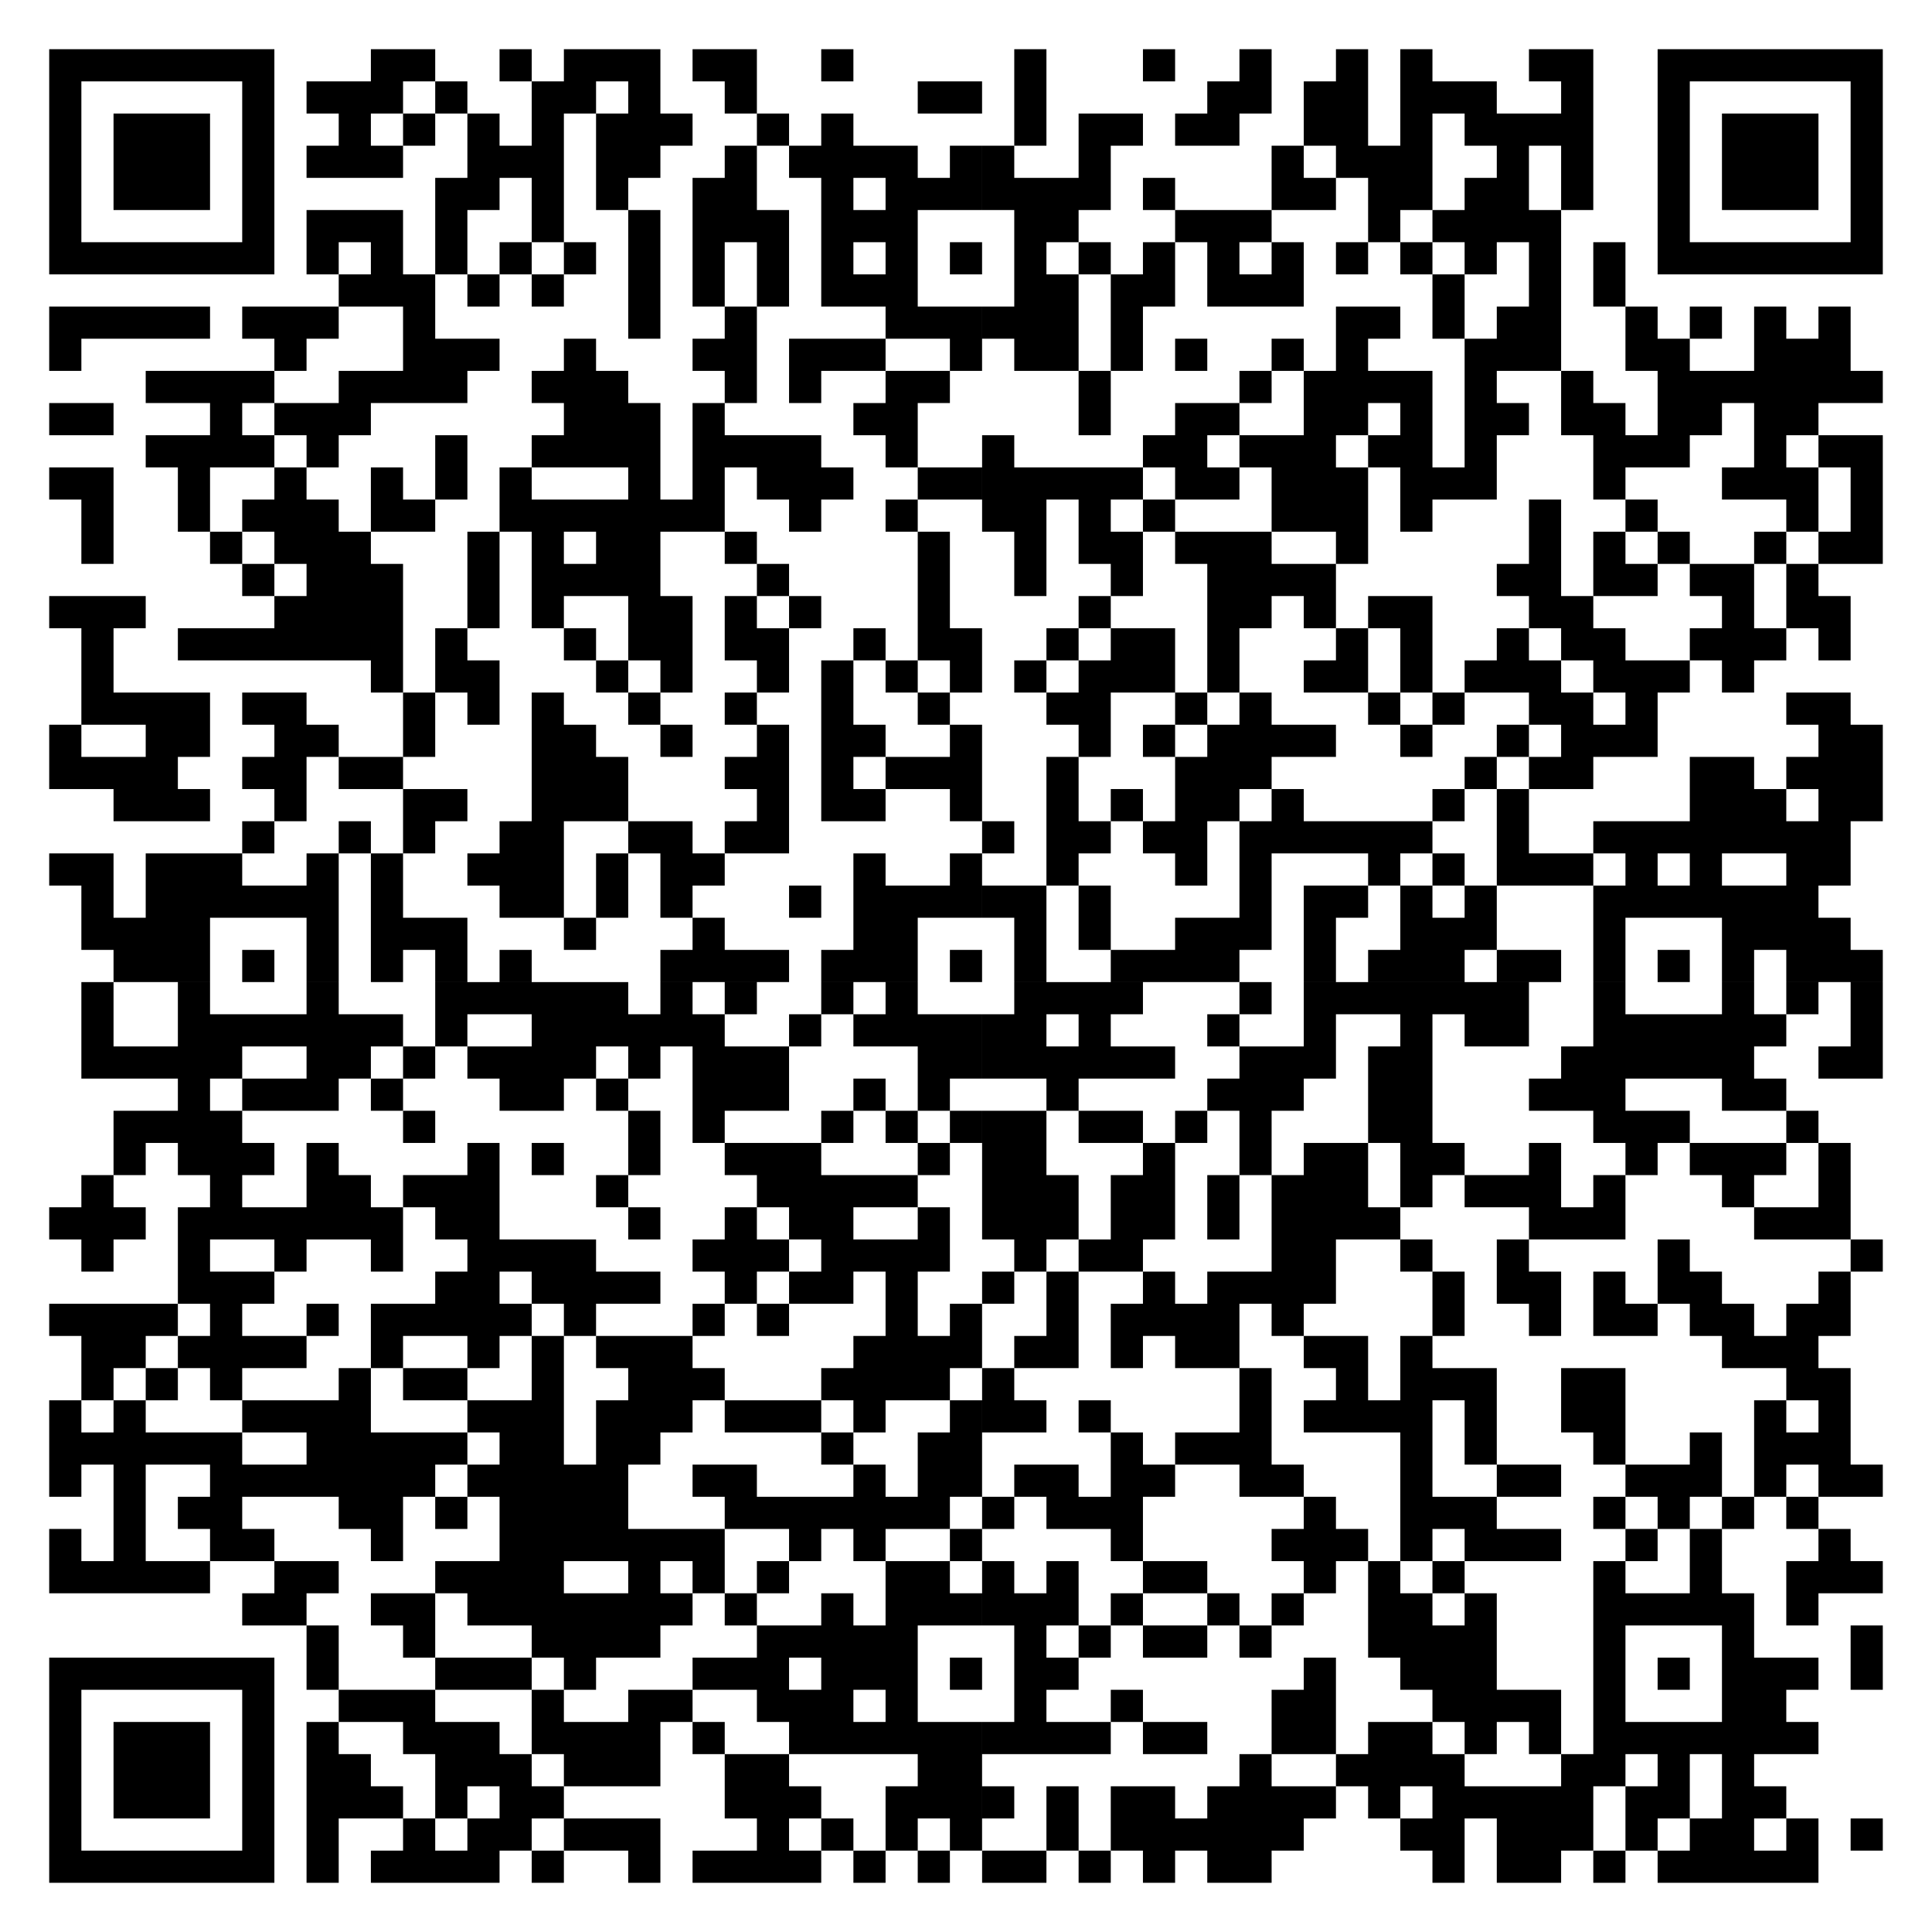 <svg xmlns="http://www.w3.org/2000/svg" id="Ebene_1" data-name="Ebene 1" viewBox="0 0 600 600"><defs><style>      .cls-1 {        stroke-width: 0px;      }    </style></defs><g id="elements"><path class="cls-1" d="M15.28,15.28h9.99v9.99h-9.99v-9.99ZM25.27,15.28h9.99v9.99h-9.99v-9.99ZM35.26,15.28h9.99v9.99h-9.99v-9.99ZM45.25,15.28h9.99v9.99h-9.99v-9.99ZM55.24,15.28h9.99v9.99h-9.99v-9.99ZM65.23,15.28h9.99v9.99h-9.99v-9.99ZM75.22,15.28h9.99v9.99h-9.99v-9.99ZM115.18,15.28h9.99v9.99h-9.99v-9.99ZM125.17,15.28h9.99v9.99h-9.99v-9.99ZM155.14,15.28h9.99v9.99h-9.99v-9.99ZM175.12,15.28h9.99v9.99h-9.99v-9.99ZM185.11,15.28h9.99v9.99h-9.99v-9.99ZM195.1,15.28h9.99v9.99h-9.99v-9.99ZM215.08,15.28h9.99v9.99h-9.99v-9.99ZM225.07,15.28h9.99v9.99h-9.99v-9.99ZM255.04,15.28h9.99v9.99h-9.99v-9.99ZM314.99,15.28h9.99v9.99h-9.99v-9.99ZM354.95,15.28h9.99v9.99h-9.99v-9.99ZM384.92,15.28h9.99v9.99h-9.99v-9.99ZM414.89,15.28h9.99v9.99h-9.99v-9.99ZM434.87,15.28h9.99v9.99h-9.99v-9.99ZM474.83,15.28h9.99v9.99h-9.99v-9.99ZM484.82,15.28h9.99v9.99h-9.99v-9.99ZM514.79,15.28h9.99v9.99h-9.99v-9.99ZM524.78,15.28h9.99v9.99h-9.99v-9.99ZM534.77,15.28h9.99v9.99h-9.99v-9.99ZM544.76,15.28h9.99v9.99h-9.99v-9.99ZM554.75,15.28h9.99v9.99h-9.99v-9.99ZM564.74,15.28h9.99v9.99h-9.99v-9.99ZM574.73,15.28h9.99v9.99h-9.99v-9.99ZM15.28,25.27h9.99v9.99h-9.99v-9.99ZM75.22,25.27h9.99v9.99h-9.99v-9.99ZM95.2,25.27h9.99v9.99h-9.99v-9.99ZM105.19,25.27h9.99v9.99h-9.99v-9.99ZM115.18,25.27h9.99v9.99h-9.99v-9.99ZM135.16,25.27h9.99v9.99h-9.99v-9.99ZM165.13,25.27h9.99v9.99h-9.99v-9.99ZM175.12,25.27h9.99v9.99h-9.99v-9.99ZM195.1,25.27h9.99v9.99h-9.99v-9.99ZM225.07,25.27h9.99v9.99h-9.99v-9.99ZM285.01,25.27h9.99v9.99h-9.99v-9.99ZM295,25.27h9.99v9.99h-9.99v-9.99ZM314.99,25.27h9.99v9.99h-9.99v-9.99ZM374.93,25.27h9.99v9.99h-9.99v-9.99ZM384.92,25.27h9.99v9.99h-9.99v-9.99ZM404.9,25.27h9.99v9.99h-9.99v-9.99ZM414.89,25.27h9.99v9.99h-9.99v-9.99ZM434.87,25.27h9.99v9.99h-9.99v-9.99ZM444.86,25.27h9.99v9.99h-9.99v-9.99ZM454.85,25.27h9.99v9.99h-9.99v-9.99ZM484.82,25.27h9.99v9.99h-9.99v-9.99ZM514.79,25.27h9.99v9.99h-9.99v-9.99ZM574.73,25.27h9.99v9.99h-9.99v-9.99ZM15.28,35.26h9.99v9.99h-9.99v-9.99ZM35.26,35.26h9.99v9.99h-9.99v-9.99ZM45.25,35.26h9.99v9.99h-9.99v-9.99ZM55.24,35.26h9.99v9.99h-9.99v-9.99ZM75.22,35.26h9.99v9.99h-9.99v-9.99ZM105.19,35.26h9.99v9.99h-9.99v-9.99ZM125.17,35.26h9.99v9.99h-9.99v-9.99ZM145.15,35.26h9.99v9.99h-9.99v-9.99ZM165.13,35.26h9.99v9.99h-9.99v-9.99ZM185.11,35.26h9.99v9.99h-9.99v-9.99ZM195.1,35.26h9.99v9.99h-9.99v-9.99ZM205.09,35.26h9.99v9.99h-9.99v-9.99ZM235.06,35.26h9.99v9.99h-9.99v-9.99ZM255.04,35.26h9.99v9.99h-9.99v-9.99ZM314.99,35.26h9.99v9.99h-9.99v-9.99ZM334.97,35.26h9.99v9.99h-9.99v-9.99ZM344.96,35.26h9.99v9.99h-9.99v-9.99ZM364.94,35.26h9.99v9.99h-9.99v-9.99ZM374.93,35.26h9.99v9.99h-9.99v-9.99ZM404.9,35.26h9.99v9.99h-9.99v-9.99ZM414.89,35.26h9.99v9.99h-9.99v-9.99ZM434.87,35.26h9.99v9.99h-9.99v-9.99ZM454.85,35.26h9.99v9.99h-9.99v-9.99ZM464.84,35.26h9.99v9.99h-9.99v-9.99ZM474.83,35.26h9.99v9.99h-9.99v-9.99ZM484.82,35.26h9.99v9.99h-9.99v-9.99ZM514.79,35.26h9.99v9.99h-9.99v-9.99ZM534.77,35.26h9.99v9.99h-9.99v-9.99ZM544.76,35.26h9.99v9.99h-9.99v-9.99ZM554.75,35.26h9.99v9.99h-9.99v-9.99ZM574.73,35.26h9.99v9.99h-9.99v-9.99ZM15.28,45.25h9.99v9.99h-9.99v-9.99ZM35.26,45.25h9.99v9.99h-9.99v-9.99ZM45.25,45.25h9.99v9.99h-9.99v-9.99ZM55.24,45.25h9.99v9.99h-9.99v-9.99ZM75.22,45.25h9.99v9.99h-9.99v-9.99ZM95.2,45.25h9.99v9.99h-9.99v-9.99ZM105.19,45.25h9.99v9.99h-9.99v-9.99ZM115.18,45.25h9.99v9.99h-9.99v-9.99ZM145.15,45.25h9.99v9.99h-9.99v-9.99ZM155.14,45.25h9.99v9.99h-9.99v-9.99ZM165.13,45.25h9.99v9.99h-9.99v-9.99ZM185.11,45.25h9.99v9.99h-9.99v-9.99ZM195.1,45.25h9.99v9.99h-9.99v-9.99ZM225.07,45.25h9.99v9.99h-9.99v-9.99ZM245.05,45.25h9.99v9.99h-9.99v-9.99ZM255.04,45.25h9.99v9.99h-9.99v-9.99ZM265.03,45.25h9.99v9.99h-9.99v-9.99ZM275.02,45.25h9.99v9.99h-9.99v-9.99ZM295,45.25h9.99v9.99h-9.99v-9.99ZM305,45.25h9.99v9.99h-9.99v-9.99ZM334.97,45.25h9.99v9.99h-9.99v-9.99ZM394.91,45.25h9.99v9.99h-9.99v-9.99ZM414.89,45.25h9.99v9.99h-9.99v-9.99ZM424.88,45.25h9.99v9.99h-9.99v-9.99ZM434.87,45.25h9.99v9.99h-9.99v-9.99ZM464.84,45.25h9.99v9.99h-9.99v-9.99ZM484.82,45.25h9.99v9.99h-9.99v-9.99ZM514.79,45.25h9.99v9.99h-9.99v-9.99ZM534.77,45.25h9.99v9.99h-9.99v-9.99ZM544.76,45.25h9.99v9.99h-9.99v-9.99ZM554.75,45.25h9.99v9.99h-9.99v-9.99ZM574.73,45.25h9.99v9.99h-9.99v-9.99ZM15.28,55.24h9.99v9.99h-9.99v-9.99ZM35.26,55.24h9.99v9.99h-9.99v-9.99ZM45.25,55.24h9.99v9.99h-9.99v-9.99ZM55.24,55.24h9.99v9.99h-9.99v-9.99ZM75.22,55.24h9.99v9.99h-9.99v-9.99ZM135.16,55.24h9.99v9.99h-9.99v-9.99ZM145.15,55.24h9.99v9.99h-9.99v-9.99ZM165.13,55.24h9.99v9.99h-9.99v-9.99ZM185.11,55.24h9.99v9.99h-9.99v-9.99ZM215.08,55.24h9.99v9.99h-9.99v-9.99ZM225.07,55.24h9.99v9.99h-9.99v-9.99ZM255.04,55.24h9.99v9.99h-9.99v-9.99ZM275.02,55.24h9.99v9.99h-9.99v-9.99ZM285.01,55.24h9.99v9.99h-9.99v-9.99ZM295,55.24h9.99v9.99h-9.99v-9.99ZM305,55.24h9.99v9.99h-9.99v-9.99ZM314.99,55.24h9.99v9.99h-9.99v-9.99ZM324.98,55.24h9.99v9.99h-9.99v-9.99ZM334.97,55.24h9.99v9.99h-9.99v-9.99ZM354.95,55.24h9.99v9.99h-9.99v-9.99ZM394.91,55.24h9.99v9.99h-9.99v-9.99ZM404.9,55.24h9.99v9.99h-9.99v-9.99ZM424.88,55.24h9.99v9.99h-9.99v-9.99ZM434.87,55.24h9.99v9.99h-9.99v-9.99ZM454.85,55.24h9.99v9.99h-9.99v-9.99ZM464.84,55.24h9.99v9.99h-9.99v-9.99ZM484.82,55.24h9.99v9.99h-9.99v-9.99ZM514.79,55.24h9.99v9.99h-9.99v-9.99ZM534.77,55.24h9.99v9.99h-9.99v-9.99ZM544.76,55.24h9.99v9.99h-9.99v-9.99ZM554.75,55.24h9.99v9.99h-9.99v-9.99ZM574.73,55.24h9.99v9.99h-9.99v-9.99ZM15.28,65.23h9.99v9.99h-9.99v-9.99ZM75.22,65.23h9.99v9.99h-9.99v-9.99ZM95.2,65.23h9.99v9.99h-9.99v-9.99ZM105.19,65.23h9.99v9.99h-9.99v-9.99ZM115.18,65.23h9.99v9.99h-9.99v-9.99ZM135.16,65.23h9.99v9.99h-9.99v-9.99ZM165.13,65.23h9.99v9.99h-9.99v-9.99ZM195.1,65.23h9.99v9.99h-9.99v-9.99ZM215.08,65.23h9.99v9.99h-9.99v-9.99ZM225.07,65.23h9.99v9.99h-9.99v-9.99ZM235.06,65.23h9.99v9.99h-9.99v-9.99ZM255.04,65.23h9.99v9.99h-9.99v-9.99ZM265.03,65.23h9.99v9.99h-9.99v-9.99ZM275.02,65.23h9.99v9.99h-9.99v-9.99ZM314.99,65.23h9.99v9.99h-9.99v-9.99ZM324.98,65.23h9.99v9.99h-9.99v-9.99ZM364.94,65.23h9.99v9.99h-9.99v-9.99ZM374.93,65.23h9.99v9.99h-9.99v-9.99ZM384.92,65.23h9.99v9.99h-9.99v-9.99ZM424.88,65.23h9.99v9.99h-9.99v-9.99ZM444.86,65.23h9.99v9.99h-9.99v-9.99ZM454.85,65.23h9.99v9.99h-9.99v-9.99ZM464.84,65.23h9.99v9.99h-9.99v-9.99ZM474.83,65.23h9.99v9.99h-9.99v-9.99ZM514.79,65.23h9.99v9.99h-9.99v-9.99ZM574.73,65.23h9.99v9.99h-9.99v-9.99ZM15.28,75.22h9.99v9.99h-9.99v-9.99ZM25.27,75.22h9.99v9.99h-9.99v-9.99ZM35.26,75.22h9.99v9.99h-9.99v-9.99ZM45.25,75.22h9.99v9.99h-9.99v-9.99ZM55.24,75.22h9.99v9.99h-9.99v-9.99ZM65.23,75.22h9.99v9.99h-9.99v-9.99ZM75.22,75.22h9.99v9.99h-9.99v-9.99ZM95.2,75.22h9.99v9.99h-9.99v-9.99ZM115.18,75.22h9.99v9.99h-9.99v-9.99ZM135.16,75.22h9.99v9.99h-9.99v-9.99ZM155.14,75.22h9.99v9.99h-9.99v-9.99ZM175.12,75.22h9.99v9.99h-9.99v-9.99ZM195.1,75.22h9.99v9.99h-9.99v-9.99ZM215.08,75.22h9.99v9.99h-9.99v-9.99ZM235.06,75.22h9.99v9.99h-9.99v-9.99ZM255.04,75.22h9.99v9.99h-9.99v-9.99ZM275.02,75.22h9.99v9.99h-9.99v-9.99ZM295,75.22h9.99v9.99h-9.99v-9.99ZM314.99,75.22h9.99v9.99h-9.99v-9.99ZM334.97,75.22h9.99v9.99h-9.99v-9.99ZM354.95,75.22h9.99v9.99h-9.99v-9.99ZM374.93,75.22h9.99v9.99h-9.99v-9.99ZM394.91,75.22h9.99v9.99h-9.99v-9.99ZM414.89,75.22h9.99v9.99h-9.99v-9.99ZM434.87,75.22h9.99v9.99h-9.99v-9.99ZM454.85,75.22h9.99v9.99h-9.99v-9.99ZM474.83,75.22h9.99v9.99h-9.99v-9.99ZM494.81,75.22h9.99v9.99h-9.99v-9.99ZM514.79,75.22h9.99v9.99h-9.99v-9.99ZM524.78,75.22h9.99v9.99h-9.99v-9.99ZM534.77,75.22h9.99v9.99h-9.99v-9.99ZM544.76,75.22h9.99v9.99h-9.99v-9.99ZM554.75,75.22h9.99v9.99h-9.99v-9.99ZM564.74,75.22h9.99v9.99h-9.99v-9.99ZM574.73,75.22h9.99v9.99h-9.99v-9.99ZM105.19,85.21h9.99v9.99h-9.99v-9.99ZM115.18,85.21h9.99v9.99h-9.99v-9.99ZM125.17,85.21h9.99v9.99h-9.99v-9.99ZM145.15,85.21h9.99v9.99h-9.99v-9.99ZM165.13,85.21h9.99v9.99h-9.99v-9.99ZM195.1,85.21h9.99v9.99h-9.99v-9.99ZM215.08,85.21h9.99v9.99h-9.99v-9.99ZM235.06,85.21h9.99v9.99h-9.99v-9.99ZM255.04,85.21h9.99v9.99h-9.99v-9.99ZM265.03,85.21h9.99v9.99h-9.99v-9.99ZM275.02,85.21h9.99v9.99h-9.99v-9.99ZM314.99,85.21h9.99v9.99h-9.99v-9.99ZM324.98,85.21h9.99v9.99h-9.99v-9.99ZM344.96,85.21h9.99v9.99h-9.99v-9.99ZM354.95,85.21h9.99v9.99h-9.99v-9.99ZM374.93,85.21h9.99v9.99h-9.99v-9.99ZM384.92,85.21h9.99v9.99h-9.99v-9.99ZM394.91,85.21h9.99v9.99h-9.99v-9.99ZM444.86,85.21h9.99v9.99h-9.99v-9.99ZM474.83,85.21h9.99v9.99h-9.99v-9.99ZM494.81,85.21h9.99v9.99h-9.99v-9.99ZM15.28,95.2h9.99v9.99h-9.99v-9.99ZM25.27,95.2h9.99v9.99h-9.99v-9.99ZM35.26,95.2h9.99v9.99h-9.99v-9.99ZM45.25,95.2h9.99v9.99h-9.99v-9.99ZM55.24,95.2h9.99v9.99h-9.99v-9.99ZM75.22,95.2h9.99v9.99h-9.99v-9.99ZM85.21,95.2h9.99v9.99h-9.99v-9.99ZM95.2,95.2h9.99v9.99h-9.99v-9.99ZM125.17,95.2h9.99v9.99h-9.99v-9.99ZM195.1,95.2h9.99v9.99h-9.99v-9.99ZM225.07,95.2h9.99v9.99h-9.99v-9.99ZM275.02,95.2h9.99v9.99h-9.99v-9.99ZM285.01,95.2h9.99v9.99h-9.99v-9.99ZM295,95.2h9.99v9.99h-9.99v-9.99ZM305,95.2h9.99v9.99h-9.99v-9.99ZM314.99,95.2h9.99v9.99h-9.99v-9.99ZM324.98,95.2h9.99v9.99h-9.99v-9.99ZM344.96,95.2h9.99v9.99h-9.99v-9.99ZM414.89,95.2h9.99v9.99h-9.99v-9.99ZM424.88,95.2h9.99v9.99h-9.99v-9.99ZM444.86,95.2h9.99v9.99h-9.99v-9.99ZM464.84,95.2h9.99v9.99h-9.99v-9.99ZM474.83,95.2h9.99v9.99h-9.99v-9.99ZM504.8,95.2h9.99v9.99h-9.99v-9.99ZM524.78,95.2h9.99v9.99h-9.99v-9.99ZM544.76,95.2h9.99v9.99h-9.99v-9.99ZM564.74,95.2h9.99v9.99h-9.99v-9.99ZM15.28,105.19h9.99v9.99h-9.99v-9.99ZM85.21,105.19h9.99v9.99h-9.99v-9.99ZM125.17,105.19h9.99v9.99h-9.99v-9.99ZM135.16,105.19h9.99v9.99h-9.99v-9.99ZM145.15,105.19h9.99v9.99h-9.99v-9.99ZM175.12,105.19h9.99v9.99h-9.99v-9.99ZM215.08,105.19h9.99v9.99h-9.99v-9.99ZM225.07,105.19h9.99v9.99h-9.99v-9.99ZM245.05,105.19h9.99v9.99h-9.99v-9.99ZM255.04,105.19h9.99v9.99h-9.99v-9.99ZM265.03,105.19h9.99v9.99h-9.99v-9.99ZM295,105.19h9.99v9.99h-9.99v-9.99ZM314.99,105.19h9.99v9.99h-9.99v-9.99ZM324.98,105.19h9.99v9.99h-9.99v-9.99ZM344.96,105.19h9.99v9.99h-9.99v-9.99ZM364.94,105.19h9.99v9.99h-9.99v-9.99ZM394.91,105.19h9.99v9.99h-9.99v-9.99ZM414.89,105.19h9.99v9.99h-9.99v-9.99ZM454.85,105.19h9.99v9.99h-9.99v-9.99ZM464.84,105.19h9.99v9.99h-9.99v-9.99ZM474.83,105.19h9.99v9.99h-9.99v-9.99ZM504.8,105.19h9.99v9.99h-9.99v-9.99ZM514.79,105.19h9.99v9.99h-9.99v-9.99ZM544.76,105.19h9.99v9.99h-9.99v-9.99ZM554.75,105.19h9.99v9.99h-9.99v-9.99ZM564.74,105.19h9.99v9.99h-9.99v-9.99ZM45.25,115.18h9.99v9.99h-9.99v-9.99ZM55.24,115.18h9.99v9.99h-9.99v-9.99ZM65.23,115.18h9.99v9.99h-9.99v-9.99ZM75.22,115.18h9.99v9.99h-9.99v-9.99ZM105.19,115.18h9.99v9.99h-9.99v-9.99ZM115.18,115.18h9.99v9.99h-9.99v-9.99ZM125.17,115.18h9.99v9.99h-9.99v-9.99ZM135.16,115.18h9.99v9.99h-9.99v-9.99ZM165.13,115.18h9.99v9.99h-9.99v-9.99ZM175.12,115.18h9.99v9.99h-9.99v-9.99ZM185.11,115.18h9.99v9.99h-9.99v-9.99ZM225.07,115.18h9.99v9.99h-9.99v-9.99ZM245.05,115.18h9.99v9.99h-9.99v-9.99ZM275.02,115.18h9.99v9.99h-9.99v-9.99ZM285.01,115.18h9.99v9.99h-9.99v-9.99ZM334.97,115.18h9.99v9.99h-9.99v-9.99ZM384.92,115.18h9.99v9.99h-9.99v-9.99ZM404.9,115.18h9.99v9.99h-9.99v-9.99ZM414.89,115.18h9.99v9.99h-9.99v-9.99ZM424.88,115.18h9.99v9.99h-9.99v-9.99ZM434.87,115.18h9.99v9.99h-9.99v-9.99ZM454.85,115.18h9.99v9.99h-9.99v-9.99ZM484.82,115.18h9.99v9.99h-9.99v-9.99ZM514.79,115.18h9.99v9.99h-9.99v-9.99ZM524.78,115.18h9.99v9.99h-9.99v-9.99ZM534.77,115.18h9.99v9.99h-9.99v-9.99ZM544.76,115.18h9.99v9.99h-9.99v-9.99ZM554.75,115.18h9.99v9.99h-9.99v-9.99ZM564.74,115.18h9.99v9.99h-9.99v-9.99ZM574.73,115.18h9.99v9.99h-9.99v-9.99ZM15.28,125.17h9.99v9.99h-9.99v-9.99ZM25.27,125.17h9.99v9.99h-9.99v-9.99ZM65.23,125.17h9.99v9.99h-9.99v-9.99ZM85.21,125.17h9.99v9.99h-9.99v-9.99ZM95.2,125.17h9.99v9.99h-9.99v-9.99ZM105.19,125.17h9.99v9.99h-9.99v-9.99ZM175.12,125.17h9.99v9.99h-9.99v-9.99ZM185.11,125.17h9.99v9.99h-9.99v-9.99ZM195.1,125.17h9.99v9.99h-9.99v-9.99ZM215.08,125.17h9.99v9.99h-9.99v-9.99ZM265.03,125.17h9.99v9.99h-9.99v-9.99ZM275.02,125.17h9.99v9.99h-9.99v-9.99ZM334.97,125.17h9.99v9.99h-9.99v-9.99ZM364.94,125.17h9.99v9.99h-9.99v-9.99ZM374.93,125.17h9.99v9.99h-9.99v-9.99ZM404.9,125.17h9.99v9.99h-9.99v-9.99ZM414.89,125.17h9.99v9.99h-9.99v-9.99ZM434.87,125.17h9.99v9.99h-9.99v-9.99ZM454.85,125.17h9.99v9.99h-9.99v-9.99ZM464.84,125.17h9.99v9.99h-9.99v-9.99ZM484.82,125.17h9.99v9.99h-9.99v-9.99ZM494.81,125.17h9.99v9.99h-9.99v-9.99ZM514.79,125.17h9.99v9.99h-9.99v-9.99ZM524.78,125.17h9.99v9.99h-9.99v-9.99ZM544.76,125.17h9.99v9.99h-9.99v-9.99ZM554.75,125.17h9.99v9.99h-9.99v-9.99ZM45.25,135.16h9.99v9.99h-9.99v-9.99ZM55.24,135.16h9.99v9.99h-9.99v-9.99ZM65.23,135.16h9.99v9.99h-9.99v-9.99ZM75.22,135.16h9.99v9.99h-9.99v-9.99ZM95.2,135.16h9.99v9.99h-9.99v-9.99ZM135.16,135.16h9.99v9.99h-9.99v-9.99ZM165.13,135.16h9.99v9.99h-9.99v-9.99ZM175.12,135.16h9.99v9.99h-9.99v-9.99ZM185.11,135.16h9.99v9.99h-9.99v-9.99ZM195.1,135.16h9.99v9.99h-9.99v-9.99ZM215.08,135.16h9.99v9.99h-9.99v-9.99ZM225.07,135.16h9.99v9.99h-9.99v-9.99ZM235.06,135.16h9.99v9.99h-9.99v-9.99ZM245.05,135.16h9.99v9.99h-9.99v-9.99ZM275.02,135.16h9.99v9.99h-9.99v-9.99ZM305,135.16h9.99v9.99h-9.99v-9.99ZM354.95,135.16h9.99v9.99h-9.99v-9.99ZM364.94,135.16h9.99v9.99h-9.99v-9.99ZM384.92,135.16h9.99v9.99h-9.99v-9.99ZM394.91,135.16h9.99v9.99h-9.99v-9.99ZM404.9,135.16h9.99v9.99h-9.99v-9.99ZM424.88,135.16h9.99v9.99h-9.99v-9.99ZM434.87,135.16h9.99v9.99h-9.99v-9.99ZM454.85,135.16h9.99v9.99h-9.99v-9.99ZM494.81,135.16h9.99v9.99h-9.99v-9.99ZM504.8,135.16h9.99v9.99h-9.99v-9.99ZM514.79,135.16h9.99v9.99h-9.99v-9.99ZM544.76,135.16h9.99v9.99h-9.99v-9.99ZM564.74,135.16h9.99v9.99h-9.99v-9.99ZM574.73,135.16h9.99v9.99h-9.99v-9.99ZM15.28,145.15h9.99v9.99h-9.99v-9.99ZM25.27,145.15h9.99v9.99h-9.99v-9.99ZM55.24,145.15h9.99v9.99h-9.99v-9.99ZM85.21,145.15h9.99v9.99h-9.99v-9.99ZM115.18,145.15h9.99v9.99h-9.99v-9.99ZM135.16,145.15h9.99v9.99h-9.99v-9.99ZM155.14,145.15h9.99v9.99h-9.99v-9.99ZM195.1,145.15h9.99v9.99h-9.99v-9.99ZM215.08,145.15h9.99v9.99h-9.99v-9.99ZM235.06,145.15h9.99v9.99h-9.99v-9.99ZM245.05,145.15h9.99v9.99h-9.99v-9.99ZM255.04,145.15h9.99v9.99h-9.99v-9.99ZM285.01,145.15h9.99v9.99h-9.99v-9.99ZM295,145.15h9.99v9.99h-9.99v-9.99ZM305,145.15h9.99v9.99h-9.99v-9.99ZM314.99,145.15h9.99v9.99h-9.99v-9.99ZM324.98,145.15h9.99v9.99h-9.99v-9.99ZM334.97,145.15h9.99v9.99h-9.99v-9.99ZM344.96,145.15h9.99v9.99h-9.99v-9.99ZM364.94,145.15h9.99v9.99h-9.99v-9.99ZM374.93,145.15h9.99v9.99h-9.99v-9.99ZM394.91,145.15h9.99v9.99h-9.99v-9.99ZM404.9,145.15h9.99v9.99h-9.99v-9.99ZM414.89,145.15h9.99v9.99h-9.99v-9.99ZM434.87,145.15h9.99v9.99h-9.99v-9.99ZM444.86,145.15h9.99v9.99h-9.99v-9.99ZM454.85,145.15h9.99v9.99h-9.99v-9.99ZM494.81,145.15h9.99v9.99h-9.99v-9.99ZM534.77,145.15h9.99v9.99h-9.99v-9.99ZM544.76,145.15h9.99v9.99h-9.99v-9.99ZM554.75,145.15h9.99v9.99h-9.99v-9.99ZM574.73,145.15h9.99v9.99h-9.99v-9.99ZM25.27,155.14h9.99v9.99h-9.99v-9.99ZM55.24,155.14h9.99v9.99h-9.99v-9.99ZM75.22,155.14h9.99v9.99h-9.99v-9.99ZM85.21,155.14h9.99v9.99h-9.99v-9.99ZM95.2,155.14h9.99v9.99h-9.99v-9.99ZM115.18,155.14h9.99v9.99h-9.99v-9.99ZM125.17,155.14h9.99v9.99h-9.99v-9.99ZM155.14,155.14h9.99v9.99h-9.99v-9.99ZM165.13,155.14h9.99v9.99h-9.99v-9.99ZM175.12,155.14h9.99v9.99h-9.99v-9.99ZM185.11,155.14h9.99v9.99h-9.99v-9.99ZM195.1,155.14h9.99v9.99h-9.99v-9.99ZM205.09,155.14h9.99v9.99h-9.99v-9.99ZM215.08,155.14h9.99v9.99h-9.99v-9.99ZM245.05,155.14h9.99v9.99h-9.99v-9.99ZM275.02,155.14h9.99v9.99h-9.99v-9.99ZM305,155.14h9.99v9.99h-9.99v-9.99ZM314.99,155.14h9.99v9.99h-9.99v-9.99ZM334.97,155.14h9.99v9.99h-9.99v-9.99ZM354.95,155.14h9.99v9.99h-9.99v-9.99ZM394.91,155.14h9.99v9.99h-9.99v-9.99ZM404.9,155.14h9.99v9.99h-9.99v-9.99ZM414.89,155.14h9.99v9.99h-9.99v-9.99ZM434.87,155.14h9.99v9.99h-9.99v-9.99ZM474.83,155.14h9.99v9.99h-9.99v-9.99ZM504.8,155.14h9.99v9.99h-9.99v-9.99ZM554.75,155.14h9.99v9.99h-9.99v-9.99ZM574.73,155.14h9.99v9.99h-9.99v-9.99ZM25.27,165.13h9.99v9.99h-9.99v-9.99ZM65.23,165.13h9.99v9.99h-9.99v-9.99ZM85.21,165.13h9.99v9.99h-9.99v-9.99ZM95.2,165.13h9.99v9.99h-9.99v-9.99ZM105.19,165.13h9.99v9.99h-9.99v-9.99ZM145.15,165.13h9.99v9.99h-9.99v-9.99ZM165.13,165.13h9.99v9.99h-9.99v-9.99ZM185.11,165.13h9.99v9.99h-9.99v-9.99ZM195.1,165.13h9.99v9.99h-9.99v-9.99ZM225.07,165.13h9.99v9.99h-9.99v-9.99ZM285.01,165.13h9.99v9.99h-9.99v-9.99ZM314.99,165.13h9.99v9.99h-9.99v-9.99ZM334.97,165.13h9.99v9.99h-9.99v-9.99ZM344.96,165.13h9.99v9.99h-9.99v-9.99ZM364.94,165.13h9.99v9.99h-9.99v-9.99ZM374.93,165.13h9.99v9.99h-9.99v-9.99ZM384.92,165.13h9.99v9.99h-9.99v-9.99ZM414.89,165.13h9.99v9.99h-9.99v-9.99ZM474.83,165.13h9.99v9.99h-9.99v-9.99ZM494.81,165.13h9.99v9.99h-9.99v-9.99ZM514.79,165.13h9.99v9.99h-9.99v-9.99ZM544.76,165.13h9.99v9.99h-9.99v-9.99ZM564.74,165.13h9.99v9.99h-9.99v-9.99ZM574.73,165.13h9.99v9.99h-9.99v-9.99ZM75.22,175.12h9.99v9.99h-9.99v-9.99ZM95.2,175.12h9.99v9.99h-9.99v-9.99ZM105.19,175.12h9.99v9.99h-9.99v-9.99ZM115.18,175.12h9.99v9.99h-9.99v-9.99ZM145.15,175.12h9.99v9.99h-9.99v-9.99ZM165.13,175.12h9.99v9.99h-9.99v-9.99ZM175.12,175.12h9.99v9.99h-9.99v-9.99ZM185.11,175.12h9.99v9.99h-9.99v-9.99ZM195.1,175.12h9.99v9.99h-9.99v-9.99ZM235.06,175.12h9.99v9.99h-9.99v-9.99ZM285.01,175.12h9.99v9.99h-9.99v-9.99ZM314.99,175.12h9.99v9.99h-9.99v-9.99ZM344.96,175.12h9.99v9.99h-9.99v-9.99ZM374.93,175.12h9.99v9.99h-9.99v-9.99ZM384.92,175.12h9.99v9.99h-9.99v-9.99ZM394.91,175.12h9.99v9.99h-9.99v-9.99ZM404.9,175.12h9.99v9.99h-9.99v-9.99ZM464.84,175.12h9.99v9.99h-9.99v-9.99ZM474.83,175.12h9.99v9.99h-9.99v-9.99ZM494.81,175.12h9.99v9.99h-9.99v-9.99ZM504.8,175.12h9.99v9.99h-9.99v-9.99ZM524.78,175.12h9.99v9.99h-9.99v-9.99ZM534.77,175.12h9.99v9.99h-9.99v-9.99ZM554.75,175.12h9.99v9.99h-9.99v-9.99ZM15.28,185.11h9.99v9.99h-9.99v-9.99ZM25.27,185.11h9.99v9.99h-9.99v-9.99ZM35.26,185.11h9.99v9.99h-9.99v-9.99ZM85.21,185.11h9.99v9.99h-9.99v-9.99ZM95.2,185.11h9.99v9.99h-9.99v-9.99ZM105.19,185.11h9.99v9.99h-9.99v-9.99ZM115.18,185.11h9.99v9.99h-9.99v-9.99ZM145.15,185.11h9.99v9.99h-9.99v-9.99ZM165.13,185.11h9.99v9.99h-9.99v-9.99ZM195.1,185.11h9.99v9.99h-9.99v-9.99ZM205.09,185.11h9.99v9.99h-9.99v-9.99ZM225.07,185.11h9.99v9.99h-9.99v-9.99ZM245.05,185.11h9.99v9.99h-9.99v-9.99ZM285.01,185.11h9.99v9.99h-9.99v-9.99ZM334.97,185.11h9.99v9.99h-9.99v-9.99ZM374.93,185.11h9.99v9.99h-9.99v-9.99ZM384.92,185.11h9.99v9.99h-9.99v-9.99ZM404.9,185.11h9.99v9.99h-9.99v-9.99ZM424.88,185.11h9.99v9.99h-9.99v-9.99ZM434.87,185.11h9.99v9.99h-9.99v-9.99ZM474.83,185.11h9.99v9.99h-9.99v-9.99ZM484.82,185.11h9.99v9.99h-9.99v-9.99ZM534.77,185.11h9.99v9.99h-9.99v-9.99ZM554.75,185.11h9.99v9.99h-9.99v-9.99ZM564.74,185.11h9.99v9.99h-9.99v-9.99ZM25.27,195.1h9.99v9.99h-9.99v-9.99ZM55.24,195.1h9.99v9.99h-9.99v-9.99ZM65.23,195.1h9.99v9.99h-9.99v-9.99ZM75.22,195.1h9.99v9.99h-9.99v-9.99ZM85.21,195.1h9.99v9.99h-9.99v-9.99ZM95.2,195.1h9.99v9.99h-9.99v-9.99ZM105.19,195.1h9.99v9.99h-9.99v-9.99ZM115.18,195.1h9.99v9.99h-9.99v-9.99ZM135.16,195.1h9.99v9.99h-9.99v-9.99ZM175.12,195.1h9.99v9.99h-9.99v-9.99ZM195.1,195.1h9.99v9.99h-9.99v-9.99ZM205.09,195.1h9.99v9.99h-9.99v-9.99ZM225.07,195.1h9.99v9.99h-9.99v-9.99ZM235.06,195.1h9.99v9.99h-9.99v-9.99ZM265.03,195.1h9.99v9.99h-9.99v-9.99ZM285.01,195.1h9.99v9.99h-9.99v-9.99ZM295,195.1h9.99v9.99h-9.99v-9.99ZM324.98,195.1h9.99v9.99h-9.99v-9.99ZM344.96,195.1h9.99v9.99h-9.99v-9.99ZM354.95,195.1h9.99v9.99h-9.99v-9.99ZM374.93,195.1h9.99v9.99h-9.99v-9.99ZM414.89,195.1h9.99v9.99h-9.99v-9.99ZM434.87,195.1h9.99v9.99h-9.99v-9.99ZM464.84,195.1h9.99v9.99h-9.99v-9.99ZM484.82,195.1h9.99v9.99h-9.99v-9.99ZM494.81,195.1h9.99v9.99h-9.99v-9.99ZM524.78,195.1h9.99v9.99h-9.99v-9.99ZM534.77,195.1h9.99v9.99h-9.99v-9.99ZM544.76,195.1h9.99v9.99h-9.99v-9.99ZM564.74,195.1h9.99v9.99h-9.99v-9.99ZM25.27,205.09h9.99v9.99h-9.99v-9.99ZM115.18,205.09h9.99v9.99h-9.99v-9.99ZM135.16,205.09h9.99v9.99h-9.99v-9.99ZM145.15,205.09h9.99v9.99h-9.99v-9.99ZM185.11,205.09h9.99v9.99h-9.99v-9.99ZM205.09,205.09h9.99v9.99h-9.99v-9.99ZM235.06,205.09h9.99v9.99h-9.99v-9.99ZM255.04,205.09h9.99v9.99h-9.99v-9.99ZM275.02,205.09h9.99v9.99h-9.99v-9.99ZM295,205.09h9.99v9.99h-9.99v-9.99ZM314.99,205.09h9.99v9.99h-9.99v-9.99ZM334.97,205.09h9.99v9.99h-9.99v-9.99ZM344.96,205.09h9.99v9.99h-9.99v-9.99ZM354.95,205.09h9.99v9.99h-9.99v-9.99ZM374.93,205.09h9.99v9.99h-9.99v-9.99ZM404.9,205.09h9.99v9.99h-9.99v-9.99ZM414.89,205.09h9.99v9.99h-9.99v-9.99ZM434.87,205.09h9.99v9.99h-9.99v-9.99ZM454.85,205.09h9.99v9.99h-9.99v-9.99ZM464.84,205.09h9.99v9.99h-9.99v-9.99ZM474.83,205.09h9.99v9.99h-9.99v-9.99ZM494.81,205.09h9.99v9.99h-9.99v-9.99ZM504.8,205.09h9.99v9.99h-9.99v-9.99ZM514.79,205.09h9.99v9.99h-9.99v-9.99ZM534.77,205.09h9.99v9.99h-9.99v-9.99ZM25.27,215.08h9.99v9.99h-9.99v-9.99ZM35.26,215.08h9.99v9.99h-9.99v-9.99ZM45.25,215.08h9.99v9.99h-9.99v-9.99ZM55.24,215.08h9.99v9.99h-9.99v-9.99ZM75.22,215.08h9.99v9.99h-9.99v-9.99ZM85.21,215.08h9.99v9.99h-9.99v-9.99ZM125.17,215.08h9.99v9.99h-9.99v-9.99ZM145.15,215.08h9.99v9.99h-9.99v-9.99ZM165.13,215.08h9.99v9.99h-9.99v-9.99ZM195.1,215.08h9.99v9.99h-9.99v-9.99ZM225.07,215.08h9.99v9.99h-9.99v-9.99ZM255.04,215.08h9.99v9.99h-9.99v-9.99ZM285.01,215.08h9.99v9.99h-9.99v-9.99ZM324.98,215.08h9.99v9.99h-9.99v-9.99ZM334.97,215.08h9.99v9.99h-9.99v-9.99ZM364.94,215.08h9.99v9.99h-9.99v-9.99ZM384.92,215.08h9.99v9.99h-9.99v-9.99ZM424.88,215.08h9.99v9.99h-9.99v-9.99ZM444.86,215.08h9.99v9.99h-9.99v-9.99ZM474.83,215.08h9.99v9.99h-9.99v-9.99ZM484.82,215.08h9.99v9.99h-9.99v-9.99ZM504.8,215.08h9.99v9.99h-9.99v-9.99ZM554.75,215.08h9.99v9.99h-9.99v-9.99ZM564.74,215.08h9.99v9.99h-9.99v-9.99ZM15.28,225.07h9.99v9.99h-9.99v-9.99ZM45.25,225.07h9.99v9.99h-9.99v-9.99ZM55.24,225.07h9.99v9.99h-9.99v-9.99ZM85.21,225.07h9.99v9.99h-9.99v-9.99ZM95.2,225.07h9.99v9.99h-9.99v-9.99ZM125.17,225.07h9.99v9.99h-9.99v-9.99ZM165.13,225.07h9.99v9.99h-9.99v-9.99ZM175.12,225.07h9.99v9.99h-9.99v-9.99ZM205.09,225.07h9.99v9.99h-9.99v-9.99ZM235.06,225.07h9.99v9.99h-9.99v-9.99ZM255.04,225.07h9.99v9.99h-9.99v-9.99ZM265.03,225.07h9.99v9.99h-9.99v-9.99ZM295,225.07h9.99v9.99h-9.99v-9.99ZM334.97,225.07h9.99v9.99h-9.99v-9.99ZM354.95,225.07h9.99v9.99h-9.99v-9.99ZM374.93,225.07h9.99v9.99h-9.99v-9.99ZM384.92,225.07h9.99v9.99h-9.99v-9.99ZM394.91,225.07h9.99v9.99h-9.99v-9.99ZM404.9,225.07h9.99v9.99h-9.99v-9.99ZM434.87,225.07h9.99v9.99h-9.99v-9.99ZM464.84,225.07h9.99v9.99h-9.99v-9.99ZM484.82,225.07h9.99v9.99h-9.99v-9.99ZM494.81,225.07h9.99v9.99h-9.99v-9.99ZM504.8,225.07h9.99v9.99h-9.99v-9.99ZM564.74,225.07h9.99v9.99h-9.99v-9.99ZM574.73,225.07h9.99v9.99h-9.99v-9.99ZM15.28,235.06h9.99v9.99h-9.99v-9.99ZM25.27,235.06h9.99v9.99h-9.99v-9.99ZM35.26,235.06h9.99v9.99h-9.99v-9.99ZM45.25,235.06h9.99v9.99h-9.99v-9.99ZM75.22,235.06h9.99v9.99h-9.99v-9.99ZM85.21,235.06h9.99v9.99h-9.99v-9.99ZM105.19,235.06h9.99v9.99h-9.99v-9.99ZM115.18,235.06h9.99v9.99h-9.99v-9.99ZM165.13,235.06h9.99v9.99h-9.99v-9.99ZM175.12,235.06h9.99v9.99h-9.99v-9.99ZM185.11,235.06h9.99v9.99h-9.99v-9.99ZM225.07,235.06h9.99v9.99h-9.99v-9.99ZM235.06,235.06h9.99v9.99h-9.99v-9.99ZM255.04,235.06h9.99v9.99h-9.99v-9.99ZM275.02,235.06h9.99v9.99h-9.99v-9.99ZM285.01,235.06h9.99v9.99h-9.99v-9.99ZM295,235.06h9.99v9.99h-9.99v-9.99ZM324.98,235.06h9.99v9.99h-9.99v-9.99ZM364.94,235.06h9.99v9.99h-9.99v-9.99ZM374.93,235.06h9.99v9.99h-9.99v-9.99ZM384.92,235.06h9.99v9.99h-9.99v-9.99ZM454.85,235.06h9.99v9.99h-9.99v-9.99ZM474.83,235.06h9.99v9.99h-9.99v-9.99ZM484.82,235.06h9.99v9.99h-9.99v-9.99ZM524.78,235.06h9.99v9.99h-9.99v-9.99ZM534.77,235.06h9.99v9.99h-9.99v-9.99ZM554.75,235.06h9.99v9.99h-9.99v-9.99ZM564.74,235.06h9.99v9.99h-9.99v-9.99ZM574.73,235.06h9.99v9.99h-9.99v-9.99ZM35.26,245.05h9.99v9.99h-9.99v-9.99ZM45.25,245.05h9.99v9.99h-9.99v-9.99ZM55.24,245.05h9.99v9.99h-9.99v-9.99ZM85.21,245.05h9.99v9.99h-9.99v-9.99ZM125.17,245.05h9.99v9.99h-9.99v-9.99ZM135.16,245.05h9.99v9.99h-9.99v-9.99ZM165.13,245.05h9.99v9.99h-9.99v-9.99ZM175.12,245.05h9.99v9.99h-9.99v-9.99ZM185.11,245.05h9.99v9.99h-9.99v-9.99ZM235.06,245.05h9.99v9.99h-9.99v-9.99ZM255.04,245.05h9.99v9.99h-9.99v-9.99ZM265.03,245.05h9.99v9.99h-9.99v-9.99ZM295,245.05h9.99v9.99h-9.99v-9.99ZM324.98,245.05h9.99v9.99h-9.99v-9.99ZM344.96,245.05h9.99v9.99h-9.99v-9.99ZM364.94,245.05h9.99v9.99h-9.99v-9.99ZM374.93,245.05h9.99v9.99h-9.99v-9.99ZM394.91,245.05h9.99v9.99h-9.99v-9.99ZM444.86,245.05h9.99v9.99h-9.99v-9.99ZM464.84,245.05h9.99v9.99h-9.99v-9.99ZM524.78,245.05h9.99v9.99h-9.99v-9.99ZM534.77,245.05h9.99v9.99h-9.99v-9.99ZM544.76,245.05h9.99v9.99h-9.99v-9.99ZM564.74,245.05h9.99v9.99h-9.99v-9.99ZM574.73,245.05h9.99v9.99h-9.99v-9.99ZM75.22,255.04h9.99v9.99h-9.99v-9.99ZM105.19,255.04h9.99v9.99h-9.99v-9.99ZM125.17,255.04h9.99v9.99h-9.99v-9.99ZM155.14,255.04h9.99v9.99h-9.99v-9.99ZM165.13,255.04h9.99v9.99h-9.99v-9.99ZM195.1,255.04h9.99v9.99h-9.99v-9.99ZM205.09,255.04h9.99v9.99h-9.99v-9.99ZM225.07,255.04h9.99v9.99h-9.99v-9.99ZM235.06,255.04h9.99v9.99h-9.99v-9.99ZM305,255.04h9.99v9.99h-9.99v-9.99ZM324.98,255.04h9.99v9.99h-9.99v-9.99ZM334.97,255.04h9.99v9.99h-9.99v-9.99ZM354.95,255.04h9.99v9.99h-9.99v-9.99ZM364.94,255.04h9.99v9.99h-9.99v-9.99ZM384.92,255.04h9.99v9.99h-9.99v-9.99ZM394.91,255.04h9.99v9.99h-9.99v-9.99ZM404.9,255.04h9.99v9.99h-9.99v-9.99ZM414.89,255.04h9.99v9.99h-9.99v-9.99ZM424.88,255.04h9.99v9.99h-9.99v-9.99ZM434.87,255.04h9.99v9.99h-9.99v-9.99ZM464.84,255.04h9.99v9.99h-9.99v-9.99ZM494.81,255.04h9.99v9.99h-9.99v-9.99ZM504.8,255.04h9.99v9.99h-9.99v-9.99ZM514.79,255.04h9.99v9.99h-9.99v-9.99ZM524.78,255.04h9.99v9.99h-9.99v-9.99ZM534.77,255.04h9.99v9.99h-9.99v-9.99ZM544.76,255.04h9.99v9.99h-9.99v-9.99ZM554.75,255.04h9.99v9.99h-9.99v-9.99ZM564.74,255.04h9.99v9.99h-9.99v-9.99ZM15.28,265.03h9.99v9.99h-9.99v-9.99ZM25.27,265.03h9.99v9.99h-9.99v-9.99ZM45.25,265.03h9.99v9.99h-9.99v-9.99ZM55.24,265.03h9.99v9.99h-9.99v-9.99ZM65.23,265.03h9.99v9.99h-9.99v-9.99ZM95.2,265.03h9.99v9.99h-9.99v-9.99ZM115.18,265.03h9.99v9.99h-9.99v-9.99ZM145.15,265.03h9.99v9.99h-9.99v-9.99ZM155.14,265.03h9.99v9.99h-9.99v-9.99ZM165.13,265.03h9.99v9.99h-9.99v-9.99ZM185.11,265.03h9.99v9.99h-9.99v-9.99ZM205.09,265.03h9.99v9.99h-9.99v-9.99ZM215.08,265.03h9.99v9.99h-9.99v-9.99ZM265.03,265.03h9.99v9.99h-9.99v-9.99ZM295,265.03h9.99v9.99h-9.99v-9.99ZM324.98,265.03h9.99v9.99h-9.99v-9.99ZM364.94,265.03h9.99v9.99h-9.99v-9.99ZM384.92,265.03h9.99v9.99h-9.99v-9.99ZM424.88,265.03h9.99v9.99h-9.99v-9.99ZM444.86,265.03h9.99v9.99h-9.99v-9.99ZM464.84,265.03h9.99v9.99h-9.99v-9.99ZM474.83,265.03h9.99v9.99h-9.99v-9.99ZM484.82,265.03h9.99v9.99h-9.99v-9.99ZM504.8,265.03h9.99v9.99h-9.99v-9.99ZM524.78,265.03h9.99v9.99h-9.99v-9.99ZM554.75,265.03h9.99v9.99h-9.99v-9.99ZM564.74,265.03h9.99v9.99h-9.99v-9.99ZM25.27,275.02h9.99v9.99h-9.99v-9.99ZM45.25,275.02h9.99v9.99h-9.99v-9.99ZM55.24,275.02h9.99v9.99h-9.99v-9.99ZM65.23,275.02h9.99v9.99h-9.99v-9.99ZM75.22,275.02h9.99v9.99h-9.99v-9.99ZM85.21,275.02h9.99v9.99h-9.99v-9.99ZM95.2,275.02h9.99v9.99h-9.99v-9.99ZM115.18,275.02h9.99v9.99h-9.99v-9.99ZM155.14,275.02h9.99v9.99h-9.99v-9.99ZM165.13,275.02h9.99v9.99h-9.99v-9.99ZM185.11,275.02h9.99v9.99h-9.99v-9.99ZM205.09,275.02h9.99v9.99h-9.99v-9.99ZM245.05,275.02h9.99v9.99h-9.99v-9.99ZM265.03,275.02h9.99v9.99h-9.99v-9.99ZM275.02,275.02h9.99v9.99h-9.99v-9.99ZM285.01,275.02h9.99v9.99h-9.99v-9.99ZM295,275.02h9.99v9.99h-9.99v-9.99ZM305,275.02h9.99v9.99h-9.99v-9.99ZM314.99,275.02h9.99v9.99h-9.99v-9.99ZM334.97,275.02h9.99v9.99h-9.99v-9.99ZM384.92,275.02h9.99v9.99h-9.99v-9.99ZM404.9,275.02h9.99v9.99h-9.99v-9.99ZM414.89,275.02h9.99v9.99h-9.99v-9.99ZM434.87,275.02h9.99v9.99h-9.99v-9.99ZM454.85,275.02h9.99v9.99h-9.99v-9.99ZM494.81,275.02h9.99v9.99h-9.99v-9.99ZM504.8,275.02h9.99v9.99h-9.99v-9.99ZM514.79,275.02h9.99v9.99h-9.99v-9.99ZM524.78,275.02h9.99v9.99h-9.99v-9.99ZM534.77,275.02h9.99v9.99h-9.99v-9.99ZM544.76,275.02h9.99v9.99h-9.99v-9.99ZM554.75,275.02h9.99v9.99h-9.99v-9.99ZM25.27,285.01h9.99v9.99h-9.99v-9.99ZM35.26,285.01h9.99v9.99h-9.99v-9.99ZM45.25,285.01h9.99v9.99h-9.99v-9.99ZM55.24,285.01h9.99v9.99h-9.99v-9.99ZM95.2,285.01h9.99v9.99h-9.99v-9.99ZM115.18,285.01h9.99v9.99h-9.99v-9.99ZM125.17,285.01h9.99v9.99h-9.99v-9.99ZM135.16,285.01h9.99v9.99h-9.99v-9.99ZM175.12,285.01h9.99v9.99h-9.99v-9.99ZM215.08,285.01h9.99v9.99h-9.99v-9.99ZM265.03,285.01h9.99v9.99h-9.99v-9.99ZM275.02,285.01h9.99v9.99h-9.99v-9.99ZM314.99,285.01h9.99v9.99h-9.99v-9.99ZM334.97,285.01h9.99v9.99h-9.99v-9.99ZM364.94,285.01h9.99v9.99h-9.99v-9.99ZM374.93,285.01h9.99v9.99h-9.99v-9.99ZM384.92,285.01h9.99v9.99h-9.99v-9.99ZM404.9,285.01h9.99v9.99h-9.99v-9.99ZM434.87,285.01h9.99v9.99h-9.99v-9.99ZM444.86,285.01h9.99v9.99h-9.99v-9.99ZM454.85,285.01h9.99v9.99h-9.99v-9.99ZM494.81,285.01h9.99v9.99h-9.99v-9.99ZM534.77,285.01h9.99v9.99h-9.99v-9.99ZM544.76,285.01h9.99v9.99h-9.99v-9.99ZM554.75,285.01h9.99v9.99h-9.99v-9.99ZM564.74,285.01h9.99v9.99h-9.99v-9.99ZM35.26,295h9.99v9.99h-9.99v-9.99ZM45.25,295h9.99v9.99h-9.99v-9.99ZM55.24,295h9.99v9.99h-9.99v-9.99ZM75.22,295h9.99v9.99h-9.99v-9.99ZM95.2,295h9.99v9.99h-9.99v-9.99ZM115.18,295h9.99v9.99h-9.99v-9.99ZM135.16,295h9.99v9.99h-9.99v-9.99ZM155.14,295h9.99v9.99h-9.99v-9.99ZM205.09,295h9.99v9.99h-9.99v-9.99ZM215.08,295h9.99v9.99h-9.99v-9.99ZM225.07,295h9.99v9.99h-9.99v-9.99ZM235.06,295h9.99v9.99h-9.99v-9.99ZM255.04,295h9.99v9.99h-9.99v-9.99ZM265.03,295h9.99v9.99h-9.99v-9.99ZM275.02,295h9.99v9.99h-9.99v-9.99ZM295,295h9.99v9.99h-9.99v-9.99ZM314.99,295h9.99v9.99h-9.99v-9.99ZM344.96,295h9.99v9.99h-9.99v-9.99ZM354.95,295h9.99v9.99h-9.99v-9.99ZM364.94,295h9.99v9.99h-9.99v-9.99ZM374.93,295h9.99v9.99h-9.99v-9.99ZM404.9,295h9.99v9.99h-9.99v-9.99ZM424.88,295h9.99v9.99h-9.99v-9.99ZM434.87,295h9.99v9.99h-9.99v-9.99ZM444.86,295h9.99v9.99h-9.99v-9.99ZM464.84,295h9.99v9.99h-9.99v-9.99ZM474.83,295h9.99v9.99h-9.99v-9.99ZM494.81,295h9.99v9.99h-9.99v-9.99ZM514.79,295h9.99v9.99h-9.99v-9.99ZM534.77,295h9.99v9.99h-9.99v-9.99ZM554.75,295h9.99v9.99h-9.99v-9.99ZM564.74,295h9.99v9.99h-9.99v-9.99ZM574.73,295h9.99v9.99h-9.99v-9.99ZM25.27,305h9.99v9.99h-9.99v-9.99ZM55.24,305h9.99v9.99h-9.99v-9.99ZM95.2,305h9.99v9.99h-9.99v-9.99ZM135.16,305h9.99v9.99h-9.99v-9.99ZM145.15,305h9.99v9.99h-9.99v-9.99ZM155.14,305h9.99v9.99h-9.99v-9.99ZM165.13,305h9.99v9.99h-9.99v-9.99ZM175.12,305h9.99v9.99h-9.99v-9.99ZM185.11,305h9.99v9.99h-9.99v-9.99ZM205.09,305h9.99v9.99h-9.99v-9.99ZM225.07,305h9.99v9.99h-9.99v-9.99ZM255.04,305h9.99v9.99h-9.99v-9.99ZM275.02,305h9.99v9.99h-9.99v-9.99ZM314.99,305h9.99v9.99h-9.99v-9.99ZM324.98,305h9.99v9.99h-9.99v-9.99ZM334.97,305h9.99v9.99h-9.99v-9.99ZM344.96,305h9.99v9.99h-9.99v-9.99ZM384.92,305h9.99v9.99h-9.99v-9.99ZM404.9,305h9.99v9.99h-9.99v-9.99ZM414.89,305h9.99v9.99h-9.99v-9.99ZM424.88,305h9.99v9.99h-9.99v-9.99ZM434.87,305h9.99v9.99h-9.99v-9.99ZM444.86,305h9.99v9.99h-9.99v-9.99ZM454.85,305h9.99v9.99h-9.99v-9.99ZM464.84,305h9.99v9.99h-9.99v-9.99ZM494.81,305h9.99v9.99h-9.99v-9.99ZM534.77,305h9.99v9.99h-9.99v-9.99ZM554.75,305h9.99v9.99h-9.99v-9.99ZM574.73,305h9.99v9.99h-9.99v-9.99ZM25.27,314.99h9.99v9.99h-9.99v-9.99ZM55.24,314.99h9.99v9.99h-9.99v-9.99ZM65.23,314.99h9.99v9.99h-9.99v-9.99ZM75.22,314.99h9.99v9.99h-9.99v-9.99ZM85.21,314.99h9.99v9.99h-9.99v-9.99ZM95.2,314.99h9.99v9.99h-9.99v-9.99ZM105.19,314.99h9.99v9.99h-9.99v-9.99ZM115.18,314.99h9.99v9.99h-9.99v-9.99ZM135.16,314.99h9.99v9.99h-9.99v-9.99ZM165.13,314.99h9.99v9.99h-9.99v-9.99ZM175.12,314.99h9.99v9.99h-9.99v-9.99ZM185.11,314.99h9.99v9.99h-9.99v-9.99ZM195.1,314.99h9.99v9.99h-9.99v-9.99ZM205.09,314.99h9.99v9.99h-9.99v-9.99ZM215.08,314.99h9.99v9.99h-9.99v-9.99ZM245.05,314.99h9.99v9.99h-9.99v-9.99ZM265.03,314.99h9.99v9.99h-9.99v-9.99ZM275.02,314.99h9.99v9.99h-9.99v-9.99ZM285.01,314.99h9.99v9.99h-9.99v-9.99ZM295,314.99h9.99v9.99h-9.99v-9.99ZM305,314.99h9.99v9.99h-9.99v-9.99ZM314.99,314.99h9.99v9.99h-9.99v-9.99ZM334.97,314.99h9.99v9.99h-9.99v-9.99ZM374.93,314.99h9.99v9.99h-9.99v-9.99ZM404.9,314.99h9.99v9.99h-9.99v-9.99ZM434.87,314.99h9.99v9.99h-9.99v-9.99ZM454.85,314.99h9.99v9.99h-9.99v-9.99ZM464.84,314.99h9.99v9.99h-9.99v-9.99ZM494.81,314.99h9.99v9.99h-9.99v-9.99ZM504.8,314.99h9.99v9.99h-9.99v-9.99ZM514.79,314.99h9.99v9.99h-9.99v-9.99ZM524.78,314.99h9.99v9.99h-9.99v-9.99ZM534.77,314.99h9.99v9.99h-9.99v-9.99ZM544.76,314.99h9.99v9.99h-9.99v-9.99ZM574.73,314.99h9.99v9.99h-9.99v-9.99ZM25.27,324.98h9.99v9.99h-9.99v-9.99ZM35.26,324.98h9.99v9.99h-9.99v-9.99ZM45.25,324.98h9.99v9.99h-9.99v-9.99ZM55.24,324.98h9.99v9.99h-9.99v-9.99ZM65.23,324.98h9.99v9.99h-9.99v-9.99ZM95.2,324.98h9.99v9.99h-9.99v-9.99ZM105.19,324.98h9.99v9.99h-9.99v-9.99ZM125.17,324.98h9.99v9.99h-9.99v-9.99ZM145.15,324.98h9.99v9.99h-9.99v-9.99ZM155.14,324.98h9.99v9.99h-9.99v-9.99ZM165.13,324.98h9.99v9.99h-9.99v-9.99ZM175.12,324.98h9.99v9.99h-9.99v-9.99ZM195.1,324.98h9.99v9.99h-9.99v-9.99ZM215.08,324.98h9.99v9.99h-9.99v-9.99ZM225.07,324.98h9.99v9.99h-9.99v-9.99ZM235.06,324.98h9.99v9.99h-9.99v-9.99ZM285.01,324.98h9.99v9.99h-9.99v-9.99ZM295,324.98h9.99v9.99h-9.99v-9.99ZM305,324.98h9.99v9.99h-9.99v-9.99ZM314.99,324.98h9.99v9.99h-9.99v-9.99ZM324.98,324.98h9.99v9.99h-9.99v-9.99ZM334.97,324.98h9.99v9.99h-9.99v-9.99ZM344.96,324.98h9.99v9.99h-9.99v-9.99ZM354.95,324.98h9.99v9.99h-9.99v-9.99ZM384.92,324.98h9.99v9.99h-9.99v-9.99ZM394.91,324.98h9.99v9.99h-9.99v-9.99ZM404.9,324.98h9.99v9.99h-9.99v-9.99ZM424.88,324.98h9.99v9.99h-9.99v-9.99ZM434.87,324.98h9.99v9.99h-9.99v-9.99ZM484.82,324.98h9.99v9.99h-9.99v-9.99ZM494.81,324.98h9.99v9.99h-9.99v-9.99ZM504.8,324.98h9.99v9.99h-9.99v-9.99ZM514.79,324.98h9.99v9.99h-9.99v-9.99ZM524.78,324.98h9.99v9.99h-9.99v-9.99ZM534.77,324.98h9.99v9.99h-9.99v-9.99ZM564.74,324.98h9.99v9.99h-9.99v-9.99ZM574.73,324.98h9.99v9.99h-9.99v-9.99ZM55.24,334.97h9.99v9.99h-9.99v-9.99ZM75.22,334.97h9.99v9.99h-9.99v-9.99ZM85.21,334.97h9.99v9.99h-9.99v-9.99ZM95.2,334.97h9.99v9.99h-9.99v-9.99ZM115.18,334.97h9.99v9.99h-9.99v-9.99ZM155.14,334.97h9.99v9.99h-9.99v-9.99ZM165.13,334.97h9.99v9.99h-9.99v-9.99ZM185.11,334.97h9.99v9.99h-9.99v-9.99ZM215.08,334.97h9.99v9.99h-9.99v-9.99ZM225.07,334.97h9.99v9.99h-9.99v-9.99ZM235.06,334.97h9.99v9.99h-9.99v-9.99ZM265.03,334.97h9.99v9.99h-9.99v-9.99ZM285.01,334.97h9.99v9.99h-9.99v-9.99ZM324.98,334.97h9.99v9.99h-9.99v-9.99ZM374.93,334.97h9.99v9.99h-9.99v-9.99ZM384.92,334.97h9.99v9.99h-9.99v-9.99ZM394.91,334.97h9.99v9.99h-9.99v-9.99ZM424.88,334.97h9.99v9.99h-9.99v-9.99ZM434.87,334.97h9.99v9.99h-9.99v-9.99ZM474.83,334.97h9.99v9.99h-9.99v-9.99ZM484.82,334.97h9.99v9.99h-9.99v-9.99ZM494.81,334.97h9.99v9.99h-9.99v-9.99ZM534.77,334.97h9.99v9.99h-9.99v-9.99ZM544.76,334.97h9.99v9.99h-9.99v-9.99ZM35.26,344.96h9.99v9.99h-9.99v-9.99ZM45.25,344.96h9.99v9.99h-9.99v-9.99ZM55.24,344.96h9.99v9.99h-9.99v-9.99ZM65.23,344.96h9.99v9.99h-9.99v-9.99ZM125.17,344.96h9.99v9.99h-9.99v-9.99ZM195.1,344.96h9.99v9.99h-9.99v-9.99ZM215.08,344.96h9.99v9.99h-9.99v-9.99ZM255.04,344.96h9.99v9.99h-9.99v-9.99ZM275.02,344.96h9.99v9.99h-9.99v-9.99ZM295,344.96h9.99v9.99h-9.99v-9.99ZM305,344.96h9.99v9.99h-9.99v-9.99ZM314.99,344.96h9.99v9.99h-9.99v-9.99ZM334.97,344.96h9.99v9.99h-9.99v-9.99ZM344.96,344.96h9.99v9.99h-9.99v-9.99ZM364.94,344.96h9.99v9.99h-9.99v-9.99ZM384.92,344.96h9.99v9.99h-9.99v-9.99ZM424.88,344.96h9.99v9.99h-9.99v-9.99ZM434.87,344.96h9.99v9.99h-9.99v-9.99ZM494.81,344.96h9.99v9.99h-9.99v-9.99ZM504.8,344.96h9.99v9.99h-9.99v-9.99ZM514.79,344.96h9.99v9.99h-9.99v-9.99ZM554.75,344.96h9.99v9.99h-9.99v-9.99ZM35.26,354.95h9.99v9.99h-9.99v-9.99ZM55.24,354.95h9.99v9.99h-9.99v-9.99ZM65.23,354.95h9.99v9.99h-9.99v-9.99ZM75.22,354.95h9.99v9.99h-9.99v-9.99ZM95.2,354.95h9.99v9.99h-9.99v-9.99ZM145.15,354.95h9.99v9.99h-9.99v-9.99ZM165.13,354.95h9.99v9.99h-9.99v-9.99ZM195.1,354.95h9.99v9.99h-9.99v-9.99ZM225.07,354.95h9.99v9.99h-9.99v-9.99ZM235.06,354.95h9.99v9.99h-9.99v-9.99ZM245.05,354.95h9.99v9.99h-9.99v-9.99ZM285.01,354.95h9.99v9.99h-9.99v-9.99ZM305,354.95h9.99v9.99h-9.99v-9.99ZM314.99,354.95h9.99v9.99h-9.99v-9.99ZM354.95,354.95h9.99v9.99h-9.99v-9.99ZM384.92,354.95h9.99v9.99h-9.99v-9.99ZM404.9,354.95h9.99v9.99h-9.99v-9.99ZM414.89,354.95h9.99v9.99h-9.99v-9.99ZM434.87,354.95h9.99v9.99h-9.99v-9.99ZM444.86,354.95h9.99v9.99h-9.99v-9.99ZM474.83,354.95h9.99v9.99h-9.99v-9.99ZM504.8,354.95h9.99v9.99h-9.99v-9.99ZM524.78,354.95h9.99v9.99h-9.99v-9.99ZM534.77,354.95h9.99v9.99h-9.99v-9.99ZM544.76,354.95h9.99v9.99h-9.99v-9.99ZM564.74,354.95h9.99v9.99h-9.99v-9.99ZM25.27,364.94h9.99v9.99h-9.99v-9.99ZM65.23,364.94h9.99v9.99h-9.99v-9.99ZM95.2,364.94h9.99v9.99h-9.99v-9.99ZM105.19,364.94h9.99v9.99h-9.99v-9.99ZM125.17,364.94h9.99v9.99h-9.99v-9.99ZM135.16,364.94h9.99v9.99h-9.99v-9.99ZM145.15,364.94h9.99v9.99h-9.99v-9.99ZM185.11,364.94h9.99v9.99h-9.99v-9.99ZM235.06,364.94h9.99v9.99h-9.99v-9.99ZM245.05,364.94h9.99v9.99h-9.99v-9.99ZM255.04,364.94h9.99v9.99h-9.99v-9.99ZM265.03,364.94h9.99v9.99h-9.99v-9.99ZM275.02,364.94h9.99v9.99h-9.99v-9.99ZM305,364.94h9.99v9.99h-9.99v-9.99ZM314.99,364.94h9.99v9.99h-9.99v-9.99ZM324.98,364.94h9.99v9.99h-9.99v-9.99ZM344.96,364.94h9.99v9.99h-9.99v-9.99ZM354.95,364.94h9.99v9.99h-9.99v-9.99ZM374.93,364.94h9.99v9.99h-9.99v-9.99ZM394.91,364.94h9.99v9.99h-9.99v-9.99ZM404.9,364.94h9.99v9.99h-9.99v-9.99ZM414.89,364.94h9.99v9.99h-9.99v-9.99ZM434.87,364.94h9.99v9.99h-9.99v-9.99ZM454.85,364.94h9.99v9.99h-9.99v-9.99ZM464.84,364.94h9.99v9.99h-9.99v-9.99ZM474.83,364.94h9.99v9.99h-9.99v-9.99ZM494.81,364.94h9.99v9.99h-9.99v-9.99ZM534.77,364.94h9.99v9.99h-9.99v-9.99ZM564.74,364.94h9.99v9.99h-9.99v-9.99ZM15.28,374.93h9.99v9.99h-9.99v-9.99ZM25.27,374.93h9.99v9.99h-9.99v-9.99ZM35.26,374.93h9.99v9.99h-9.99v-9.99ZM55.24,374.93h9.99v9.99h-9.99v-9.99ZM65.23,374.93h9.99v9.99h-9.99v-9.99ZM75.22,374.93h9.99v9.99h-9.99v-9.99ZM85.21,374.93h9.99v9.99h-9.99v-9.99ZM95.2,374.93h9.99v9.99h-9.99v-9.99ZM105.19,374.93h9.99v9.99h-9.99v-9.99ZM115.18,374.93h9.99v9.99h-9.99v-9.99ZM135.16,374.93h9.99v9.99h-9.99v-9.99ZM145.15,374.93h9.99v9.99h-9.99v-9.99ZM195.1,374.93h9.99v9.99h-9.99v-9.99ZM225.07,374.93h9.99v9.99h-9.99v-9.99ZM245.05,374.93h9.99v9.99h-9.99v-9.99ZM255.04,374.93h9.99v9.99h-9.99v-9.99ZM285.01,374.93h9.99v9.99h-9.99v-9.99ZM305,374.93h9.99v9.99h-9.99v-9.99ZM314.99,374.93h9.99v9.99h-9.99v-9.99ZM324.98,374.93h9.99v9.99h-9.99v-9.99ZM344.96,374.93h9.99v9.99h-9.99v-9.99ZM354.95,374.93h9.99v9.99h-9.99v-9.99ZM374.93,374.93h9.99v9.99h-9.99v-9.99ZM394.91,374.93h9.99v9.99h-9.99v-9.99ZM404.9,374.93h9.99v9.99h-9.99v-9.99ZM414.89,374.93h9.99v9.99h-9.99v-9.99ZM424.88,374.93h9.99v9.99h-9.99v-9.99ZM474.83,374.93h9.99v9.99h-9.99v-9.99ZM484.82,374.93h9.99v9.99h-9.99v-9.99ZM494.81,374.93h9.99v9.99h-9.99v-9.99ZM544.76,374.93h9.99v9.99h-9.99v-9.99ZM554.75,374.93h9.99v9.99h-9.99v-9.99ZM564.74,374.93h9.99v9.99h-9.99v-9.99ZM25.27,384.92h9.99v9.99h-9.99v-9.99ZM55.24,384.92h9.99v9.99h-9.99v-9.99ZM85.21,384.92h9.99v9.99h-9.99v-9.99ZM115.18,384.92h9.99v9.99h-9.99v-9.99ZM145.15,384.92h9.99v9.99h-9.99v-9.99ZM155.14,384.92h9.99v9.99h-9.99v-9.99ZM165.13,384.92h9.99v9.99h-9.99v-9.99ZM175.12,384.92h9.99v9.99h-9.99v-9.99ZM215.08,384.92h9.99v9.99h-9.99v-9.99ZM225.07,384.92h9.99v9.99h-9.99v-9.99ZM235.06,384.92h9.99v9.99h-9.99v-9.99ZM255.04,384.92h9.99v9.99h-9.99v-9.99ZM265.03,384.92h9.99v9.99h-9.99v-9.99ZM275.02,384.92h9.99v9.99h-9.99v-9.99ZM285.01,384.92h9.99v9.99h-9.99v-9.99ZM314.99,384.92h9.99v9.99h-9.99v-9.99ZM334.97,384.92h9.99v9.99h-9.99v-9.99ZM344.96,384.92h9.99v9.99h-9.99v-9.99ZM394.91,384.92h9.99v9.99h-9.99v-9.99ZM404.9,384.92h9.99v9.99h-9.99v-9.99ZM434.87,384.92h9.99v9.99h-9.99v-9.99ZM464.84,384.92h9.99v9.99h-9.99v-9.99ZM514.79,384.92h9.99v9.99h-9.99v-9.99ZM574.73,384.92h9.99v9.99h-9.99v-9.99ZM55.24,394.91h9.99v9.99h-9.99v-9.99ZM65.23,394.91h9.99v9.99h-9.99v-9.99ZM75.22,394.91h9.99v9.99h-9.99v-9.99ZM135.16,394.91h9.99v9.99h-9.99v-9.99ZM145.15,394.91h9.99v9.99h-9.99v-9.99ZM165.13,394.91h9.99v9.99h-9.99v-9.99ZM175.12,394.91h9.99v9.99h-9.99v-9.99ZM185.11,394.91h9.99v9.99h-9.99v-9.99ZM195.1,394.91h9.99v9.99h-9.99v-9.99ZM225.07,394.91h9.99v9.99h-9.99v-9.99ZM245.05,394.91h9.99v9.99h-9.99v-9.99ZM255.04,394.91h9.99v9.99h-9.99v-9.99ZM275.02,394.91h9.99v9.99h-9.99v-9.99ZM305,394.91h9.99v9.99h-9.99v-9.99ZM324.98,394.91h9.99v9.99h-9.99v-9.99ZM354.95,394.91h9.99v9.99h-9.99v-9.99ZM374.93,394.91h9.99v9.99h-9.99v-9.99ZM384.92,394.91h9.99v9.99h-9.99v-9.99ZM394.91,394.91h9.99v9.99h-9.99v-9.99ZM404.9,394.91h9.99v9.99h-9.99v-9.99ZM444.86,394.91h9.99v9.99h-9.99v-9.99ZM464.84,394.91h9.99v9.99h-9.99v-9.99ZM474.83,394.91h9.99v9.99h-9.99v-9.99ZM494.81,394.91h9.99v9.99h-9.99v-9.99ZM514.79,394.91h9.99v9.99h-9.99v-9.99ZM524.78,394.91h9.99v9.99h-9.99v-9.99ZM564.74,394.91h9.99v9.99h-9.99v-9.99ZM15.28,404.9h9.99v9.99h-9.99v-9.99ZM25.27,404.9h9.99v9.99h-9.99v-9.99ZM35.26,404.9h9.99v9.99h-9.99v-9.99ZM45.25,404.9h9.99v9.99h-9.99v-9.99ZM65.23,404.9h9.99v9.99h-9.99v-9.99ZM95.2,404.9h9.99v9.99h-9.99v-9.99ZM115.18,404.9h9.99v9.99h-9.99v-9.99ZM125.17,404.9h9.99v9.99h-9.99v-9.99ZM135.16,404.9h9.99v9.99h-9.99v-9.99ZM145.15,404.9h9.99v9.99h-9.99v-9.99ZM155.14,404.9h9.99v9.99h-9.99v-9.99ZM175.12,404.9h9.99v9.99h-9.99v-9.99ZM215.08,404.9h9.99v9.99h-9.99v-9.99ZM235.06,404.9h9.99v9.99h-9.99v-9.99ZM275.02,404.9h9.99v9.99h-9.99v-9.99ZM295,404.9h9.99v9.99h-9.99v-9.99ZM324.98,404.9h9.99v9.99h-9.99v-9.99ZM344.96,404.9h9.99v9.99h-9.99v-9.99ZM354.95,404.9h9.99v9.99h-9.99v-9.99ZM364.94,404.9h9.99v9.99h-9.99v-9.99ZM374.93,404.9h9.99v9.99h-9.99v-9.99ZM394.91,404.9h9.99v9.99h-9.99v-9.99ZM444.86,404.9h9.99v9.99h-9.99v-9.99ZM474.83,404.9h9.99v9.99h-9.99v-9.99ZM494.81,404.9h9.99v9.99h-9.99v-9.99ZM504.8,404.9h9.99v9.99h-9.99v-9.99ZM524.78,404.9h9.99v9.99h-9.99v-9.99ZM534.77,404.9h9.99v9.99h-9.99v-9.99ZM554.75,404.9h9.99v9.99h-9.99v-9.99ZM564.74,404.9h9.99v9.99h-9.99v-9.99ZM25.27,414.89h9.99v9.99h-9.99v-9.99ZM35.26,414.89h9.99v9.99h-9.99v-9.99ZM55.24,414.89h9.99v9.99h-9.99v-9.99ZM65.23,414.89h9.99v9.99h-9.99v-9.99ZM75.22,414.89h9.99v9.99h-9.99v-9.99ZM85.21,414.89h9.99v9.99h-9.99v-9.99ZM115.18,414.89h9.99v9.99h-9.99v-9.99ZM145.15,414.89h9.99v9.99h-9.99v-9.99ZM165.13,414.89h9.99v9.99h-9.99v-9.99ZM185.11,414.89h9.99v9.99h-9.99v-9.99ZM195.1,414.89h9.99v9.99h-9.99v-9.99ZM205.09,414.89h9.99v9.99h-9.99v-9.99ZM265.03,414.89h9.99v9.99h-9.99v-9.99ZM275.02,414.89h9.99v9.99h-9.99v-9.99ZM285.01,414.89h9.99v9.99h-9.99v-9.99ZM295,414.89h9.99v9.99h-9.99v-9.99ZM314.99,414.89h9.99v9.99h-9.99v-9.99ZM324.98,414.89h9.99v9.99h-9.99v-9.99ZM344.96,414.89h9.99v9.99h-9.99v-9.99ZM364.94,414.89h9.99v9.99h-9.99v-9.99ZM374.93,414.89h9.99v9.99h-9.99v-9.99ZM404.9,414.89h9.99v9.99h-9.99v-9.99ZM414.89,414.89h9.99v9.99h-9.99v-9.99ZM434.87,414.89h9.99v9.99h-9.99v-9.99ZM534.77,414.89h9.99v9.99h-9.99v-9.99ZM544.76,414.89h9.99v9.99h-9.99v-9.99ZM554.75,414.89h9.99v9.99h-9.99v-9.99ZM25.27,424.88h9.99v9.99h-9.99v-9.99ZM45.25,424.88h9.99v9.99h-9.99v-9.99ZM65.23,424.88h9.99v9.99h-9.99v-9.99ZM105.19,424.88h9.99v9.99h-9.99v-9.99ZM125.17,424.88h9.99v9.99h-9.99v-9.99ZM135.16,424.88h9.99v9.99h-9.99v-9.99ZM165.13,424.88h9.99v9.99h-9.99v-9.99ZM195.1,424.88h9.99v9.99h-9.99v-9.99ZM205.09,424.88h9.99v9.99h-9.99v-9.99ZM215.08,424.88h9.99v9.99h-9.99v-9.99ZM255.04,424.88h9.99v9.99h-9.99v-9.99ZM265.03,424.88h9.99v9.99h-9.99v-9.99ZM275.02,424.88h9.99v9.99h-9.99v-9.99ZM285.01,424.88h9.99v9.99h-9.99v-9.99ZM305,424.88h9.99v9.99h-9.99v-9.99ZM384.92,424.88h9.99v9.99h-9.99v-9.99ZM414.89,424.88h9.99v9.99h-9.99v-9.99ZM434.87,424.88h9.99v9.99h-9.99v-9.99ZM444.86,424.88h9.99v9.99h-9.99v-9.99ZM454.85,424.88h9.99v9.99h-9.99v-9.99ZM484.82,424.88h9.99v9.99h-9.99v-9.99ZM494.81,424.88h9.99v9.99h-9.99v-9.99ZM554.75,424.88h9.99v9.99h-9.99v-9.99ZM564.74,424.88h9.99v9.99h-9.99v-9.99ZM15.28,434.87h9.99v9.99h-9.99v-9.99ZM35.26,434.87h9.99v9.99h-9.99v-9.99ZM75.22,434.87h9.99v9.99h-9.99v-9.99ZM85.21,434.87h9.99v9.99h-9.99v-9.99ZM95.2,434.87h9.99v9.99h-9.99v-9.99ZM105.19,434.87h9.99v9.99h-9.99v-9.99ZM145.15,434.87h9.99v9.99h-9.99v-9.99ZM155.14,434.87h9.99v9.99h-9.99v-9.99ZM165.13,434.87h9.99v9.99h-9.99v-9.99ZM185.11,434.87h9.99v9.99h-9.99v-9.99ZM195.1,434.87h9.99v9.99h-9.99v-9.99ZM205.09,434.87h9.99v9.99h-9.99v-9.99ZM225.07,434.87h9.99v9.99h-9.99v-9.99ZM235.06,434.87h9.99v9.99h-9.99v-9.99ZM245.05,434.87h9.99v9.99h-9.99v-9.99ZM265.03,434.87h9.99v9.99h-9.99v-9.99ZM295,434.87h9.99v9.99h-9.99v-9.99ZM305,434.87h9.99v9.99h-9.99v-9.99ZM314.99,434.87h9.99v9.99h-9.99v-9.99ZM334.97,434.87h9.99v9.99h-9.99v-9.99ZM384.92,434.87h9.99v9.99h-9.99v-9.99ZM404.9,434.87h9.99v9.99h-9.99v-9.99ZM414.89,434.87h9.99v9.99h-9.99v-9.99ZM424.88,434.87h9.99v9.99h-9.99v-9.99ZM434.87,434.87h9.99v9.99h-9.99v-9.99ZM454.85,434.87h9.99v9.99h-9.99v-9.99ZM484.82,434.87h9.99v9.99h-9.99v-9.99ZM494.81,434.87h9.99v9.99h-9.99v-9.99ZM544.76,434.87h9.99v9.99h-9.99v-9.99ZM564.74,434.87h9.99v9.99h-9.99v-9.99ZM15.28,444.86h9.99v9.99h-9.99v-9.99ZM25.27,444.86h9.99v9.99h-9.99v-9.99ZM35.26,444.86h9.99v9.99h-9.99v-9.99ZM45.25,444.86h9.99v9.99h-9.99v-9.99ZM55.24,444.86h9.99v9.99h-9.99v-9.99ZM65.23,444.86h9.99v9.99h-9.99v-9.99ZM95.2,444.86h9.99v9.99h-9.99v-9.99ZM105.19,444.86h9.99v9.99h-9.99v-9.99ZM115.18,444.86h9.99v9.99h-9.99v-9.99ZM125.17,444.86h9.99v9.99h-9.99v-9.99ZM135.16,444.86h9.99v9.99h-9.99v-9.99ZM155.14,444.86h9.99v9.99h-9.99v-9.99ZM165.13,444.86h9.99v9.99h-9.99v-9.99ZM185.11,444.86h9.99v9.99h-9.99v-9.99ZM195.1,444.86h9.99v9.99h-9.99v-9.99ZM255.04,444.86h9.99v9.99h-9.99v-9.99ZM285.01,444.86h9.99v9.99h-9.99v-9.99ZM295,444.86h9.99v9.99h-9.99v-9.99ZM344.96,444.86h9.99v9.99h-9.99v-9.99ZM364.94,444.86h9.99v9.99h-9.99v-9.99ZM374.93,444.86h9.99v9.99h-9.99v-9.99ZM384.92,444.86h9.99v9.99h-9.99v-9.99ZM434.87,444.86h9.99v9.99h-9.99v-9.99ZM454.85,444.86h9.99v9.99h-9.99v-9.99ZM494.81,444.86h9.99v9.99h-9.99v-9.99ZM524.78,444.86h9.99v9.99h-9.99v-9.99ZM544.76,444.86h9.99v9.99h-9.99v-9.99ZM554.75,444.86h9.99v9.99h-9.99v-9.99ZM564.74,444.86h9.99v9.99h-9.99v-9.99ZM15.28,454.85h9.99v9.99h-9.99v-9.99ZM35.26,454.85h9.99v9.99h-9.99v-9.99ZM65.23,454.85h9.99v9.99h-9.99v-9.99ZM75.22,454.85h9.99v9.99h-9.99v-9.99ZM85.21,454.85h9.99v9.99h-9.99v-9.99ZM95.2,454.85h9.99v9.99h-9.99v-9.99ZM105.19,454.85h9.99v9.99h-9.99v-9.99ZM115.18,454.85h9.99v9.99h-9.99v-9.99ZM125.17,454.85h9.99v9.99h-9.99v-9.99ZM145.15,454.85h9.99v9.99h-9.99v-9.99ZM155.14,454.85h9.99v9.99h-9.99v-9.99ZM165.13,454.85h9.99v9.99h-9.99v-9.99ZM175.12,454.85h9.99v9.99h-9.99v-9.99ZM185.11,454.85h9.99v9.99h-9.99v-9.99ZM215.08,454.85h9.99v9.99h-9.99v-9.99ZM225.07,454.85h9.99v9.99h-9.99v-9.99ZM265.03,454.85h9.99v9.99h-9.99v-9.99ZM285.01,454.85h9.99v9.99h-9.99v-9.99ZM295,454.85h9.99v9.99h-9.99v-9.99ZM314.99,454.85h9.99v9.99h-9.99v-9.99ZM324.98,454.85h9.99v9.99h-9.99v-9.99ZM344.96,454.85h9.99v9.99h-9.99v-9.99ZM354.95,454.85h9.99v9.99h-9.99v-9.99ZM384.92,454.85h9.99v9.99h-9.99v-9.99ZM394.91,454.85h9.99v9.99h-9.99v-9.99ZM434.87,454.85h9.99v9.99h-9.99v-9.99ZM464.84,454.85h9.99v9.99h-9.99v-9.99ZM474.83,454.85h9.99v9.99h-9.99v-9.99ZM504.8,454.85h9.99v9.99h-9.99v-9.99ZM514.79,454.85h9.99v9.99h-9.99v-9.99ZM524.78,454.85h9.99v9.99h-9.99v-9.99ZM544.76,454.85h9.99v9.99h-9.99v-9.99ZM564.74,454.85h9.99v9.99h-9.99v-9.99ZM574.73,454.85h9.99v9.99h-9.99v-9.99ZM35.26,464.84h9.99v9.99h-9.99v-9.99ZM55.24,464.84h9.99v9.99h-9.99v-9.99ZM65.23,464.84h9.99v9.99h-9.99v-9.99ZM105.19,464.84h9.99v9.99h-9.99v-9.99ZM115.18,464.84h9.99v9.99h-9.99v-9.99ZM135.16,464.84h9.99v9.99h-9.99v-9.99ZM155.14,464.84h9.99v9.99h-9.99v-9.99ZM165.13,464.84h9.99v9.99h-9.99v-9.99ZM175.12,464.84h9.99v9.99h-9.99v-9.99ZM185.11,464.84h9.99v9.99h-9.99v-9.99ZM225.07,464.84h9.99v9.99h-9.99v-9.99ZM235.06,464.84h9.99v9.99h-9.99v-9.99ZM245.05,464.84h9.99v9.99h-9.99v-9.99ZM255.04,464.84h9.99v9.99h-9.99v-9.99ZM265.03,464.84h9.99v9.99h-9.99v-9.99ZM275.02,464.84h9.99v9.99h-9.99v-9.99ZM285.01,464.84h9.99v9.99h-9.99v-9.99ZM305,464.84h9.99v9.99h-9.99v-9.99ZM324.98,464.84h9.99v9.99h-9.99v-9.99ZM334.97,464.84h9.99v9.99h-9.99v-9.99ZM344.96,464.84h9.99v9.99h-9.99v-9.99ZM404.9,464.84h9.99v9.99h-9.99v-9.99ZM434.87,464.84h9.99v9.99h-9.99v-9.99ZM444.86,464.84h9.99v9.99h-9.99v-9.99ZM454.85,464.84h9.99v9.99h-9.99v-9.99ZM494.81,464.84h9.99v9.99h-9.99v-9.99ZM514.79,464.84h9.99v9.99h-9.99v-9.99ZM534.77,464.84h9.99v9.99h-9.99v-9.99ZM554.75,464.84h9.99v9.99h-9.99v-9.99ZM15.28,474.83h9.99v9.99h-9.99v-9.99ZM35.26,474.83h9.99v9.99h-9.99v-9.99ZM65.23,474.83h9.99v9.99h-9.99v-9.99ZM75.22,474.83h9.99v9.99h-9.99v-9.99ZM115.18,474.83h9.99v9.99h-9.99v-9.99ZM155.14,474.83h9.99v9.99h-9.99v-9.99ZM165.13,474.83h9.99v9.99h-9.99v-9.99ZM175.12,474.83h9.99v9.99h-9.99v-9.99ZM185.11,474.83h9.99v9.99h-9.99v-9.99ZM195.1,474.83h9.99v9.99h-9.99v-9.99ZM205.09,474.83h9.99v9.99h-9.99v-9.99ZM215.08,474.83h9.99v9.99h-9.99v-9.99ZM245.05,474.83h9.99v9.99h-9.99v-9.99ZM265.03,474.83h9.99v9.99h-9.99v-9.99ZM295,474.83h9.99v9.99h-9.99v-9.99ZM344.96,474.83h9.99v9.99h-9.99v-9.99ZM394.91,474.83h9.99v9.99h-9.99v-9.99ZM404.9,474.83h9.99v9.99h-9.99v-9.99ZM414.89,474.83h9.99v9.99h-9.99v-9.99ZM434.87,474.83h9.99v9.99h-9.99v-9.99ZM454.85,474.83h9.99v9.99h-9.99v-9.99ZM464.84,474.83h9.99v9.99h-9.99v-9.99ZM474.83,474.83h9.99v9.99h-9.99v-9.99ZM504.8,474.83h9.99v9.99h-9.99v-9.99ZM524.78,474.83h9.99v9.99h-9.99v-9.99ZM564.74,474.83h9.99v9.99h-9.99v-9.99ZM15.28,484.82h9.99v9.99h-9.99v-9.99ZM25.27,484.82h9.99v9.99h-9.99v-9.99ZM35.26,484.82h9.99v9.99h-9.99v-9.99ZM45.25,484.82h9.99v9.99h-9.99v-9.99ZM55.24,484.82h9.99v9.99h-9.99v-9.99ZM85.21,484.82h9.99v9.99h-9.99v-9.99ZM95.2,484.82h9.99v9.99h-9.99v-9.99ZM135.16,484.82h9.99v9.99h-9.99v-9.99ZM145.15,484.82h9.99v9.99h-9.99v-9.99ZM155.14,484.82h9.99v9.99h-9.99v-9.99ZM165.13,484.82h9.99v9.99h-9.99v-9.99ZM195.1,484.82h9.99v9.99h-9.99v-9.99ZM215.08,484.82h9.99v9.99h-9.99v-9.99ZM235.06,484.82h9.99v9.99h-9.99v-9.99ZM275.02,484.82h9.99v9.99h-9.99v-9.99ZM285.01,484.82h9.99v9.99h-9.99v-9.99ZM305,484.82h9.99v9.99h-9.99v-9.99ZM324.98,484.82h9.99v9.99h-9.99v-9.99ZM354.95,484.82h9.99v9.99h-9.99v-9.99ZM364.94,484.82h9.99v9.99h-9.99v-9.99ZM404.9,484.82h9.99v9.99h-9.99v-9.99ZM424.88,484.82h9.99v9.99h-9.99v-9.99ZM444.86,484.82h9.99v9.99h-9.99v-9.99ZM494.81,484.82h9.99v9.99h-9.99v-9.99ZM524.78,484.82h9.99v9.99h-9.99v-9.99ZM554.75,484.82h9.99v9.99h-9.99v-9.99ZM564.74,484.82h9.99v9.99h-9.99v-9.99ZM574.73,484.82h9.99v9.99h-9.99v-9.99ZM75.22,494.81h9.99v9.99h-9.99v-9.99ZM85.21,494.81h9.99v9.99h-9.99v-9.99ZM115.18,494.81h9.99v9.99h-9.99v-9.99ZM125.17,494.81h9.99v9.99h-9.99v-9.99ZM145.15,494.81h9.99v9.99h-9.99v-9.99ZM155.14,494.81h9.99v9.99h-9.99v-9.99ZM165.13,494.81h9.99v9.99h-9.99v-9.99ZM175.12,494.81h9.99v9.99h-9.99v-9.99ZM185.11,494.81h9.99v9.99h-9.99v-9.99ZM195.1,494.81h9.99v9.99h-9.99v-9.99ZM205.09,494.81h9.99v9.99h-9.99v-9.99ZM225.07,494.81h9.99v9.99h-9.99v-9.99ZM255.04,494.81h9.99v9.99h-9.99v-9.99ZM275.02,494.81h9.99v9.99h-9.99v-9.99ZM285.01,494.81h9.99v9.99h-9.99v-9.99ZM295,494.81h9.99v9.99h-9.99v-9.99ZM305,494.81h9.99v9.99h-9.99v-9.99ZM314.99,494.81h9.99v9.99h-9.99v-9.99ZM324.98,494.81h9.99v9.99h-9.99v-9.99ZM344.96,494.81h9.99v9.99h-9.99v-9.99ZM374.93,494.81h9.99v9.99h-9.99v-9.99ZM394.91,494.81h9.99v9.99h-9.99v-9.99ZM424.88,494.81h9.99v9.99h-9.99v-9.99ZM434.87,494.81h9.99v9.99h-9.99v-9.99ZM454.85,494.81h9.99v9.99h-9.99v-9.99ZM494.81,494.81h9.99v9.99h-9.99v-9.99ZM504.8,494.81h9.99v9.99h-9.99v-9.99ZM514.79,494.81h9.99v9.99h-9.99v-9.99ZM524.78,494.81h9.99v9.99h-9.99v-9.99ZM534.77,494.81h9.99v9.99h-9.99v-9.99ZM554.75,494.81h9.99v9.99h-9.99v-9.99ZM95.2,504.8h9.99v9.99h-9.99v-9.99ZM125.17,504.8h9.99v9.99h-9.99v-9.99ZM165.13,504.8h9.99v9.99h-9.99v-9.99ZM175.12,504.8h9.99v9.99h-9.99v-9.99ZM185.11,504.8h9.99v9.99h-9.99v-9.99ZM195.1,504.8h9.99v9.99h-9.99v-9.99ZM235.06,504.8h9.99v9.99h-9.99v-9.99ZM245.05,504.8h9.99v9.99h-9.99v-9.99ZM255.04,504.8h9.99v9.99h-9.99v-9.99ZM265.03,504.8h9.99v9.99h-9.99v-9.99ZM275.02,504.8h9.99v9.99h-9.99v-9.99ZM314.99,504.8h9.99v9.99h-9.99v-9.99ZM334.97,504.8h9.99v9.99h-9.99v-9.99ZM354.95,504.8h9.99v9.99h-9.99v-9.99ZM364.94,504.8h9.99v9.99h-9.99v-9.99ZM384.92,504.8h9.99v9.99h-9.99v-9.99ZM424.88,504.8h9.99v9.99h-9.99v-9.99ZM434.87,504.8h9.99v9.99h-9.99v-9.99ZM444.86,504.8h9.99v9.99h-9.99v-9.99ZM454.85,504.8h9.99v9.99h-9.99v-9.99ZM494.81,504.8h9.99v9.99h-9.99v-9.99ZM534.77,504.8h9.99v9.99h-9.99v-9.99ZM574.73,504.8h9.99v9.99h-9.99v-9.99ZM15.28,514.79h9.99v9.99h-9.99v-9.99ZM25.27,514.79h9.99v9.99h-9.99v-9.99ZM35.26,514.79h9.99v9.99h-9.99v-9.99ZM45.25,514.79h9.99v9.99h-9.99v-9.99ZM55.24,514.79h9.99v9.99h-9.99v-9.99ZM65.23,514.79h9.99v9.99h-9.99v-9.99ZM75.22,514.79h9.99v9.99h-9.99v-9.99ZM95.2,514.79h9.99v9.99h-9.99v-9.99ZM135.16,514.79h9.99v9.99h-9.99v-9.99ZM145.15,514.79h9.99v9.99h-9.99v-9.99ZM155.14,514.79h9.99v9.99h-9.99v-9.99ZM175.12,514.79h9.99v9.99h-9.99v-9.99ZM215.08,514.79h9.99v9.99h-9.99v-9.99ZM225.07,514.79h9.99v9.99h-9.99v-9.99ZM235.06,514.79h9.99v9.99h-9.99v-9.99ZM255.04,514.79h9.99v9.99h-9.99v-9.99ZM265.03,514.79h9.99v9.99h-9.99v-9.99ZM275.02,514.79h9.99v9.99h-9.99v-9.99ZM295,514.79h9.99v9.99h-9.99v-9.99ZM314.99,514.79h9.99v9.99h-9.99v-9.99ZM324.98,514.79h9.99v9.99h-9.99v-9.99ZM404.9,514.79h9.99v9.99h-9.99v-9.99ZM434.87,514.79h9.99v9.99h-9.99v-9.99ZM444.86,514.79h9.99v9.99h-9.99v-9.99ZM454.85,514.79h9.99v9.99h-9.99v-9.99ZM494.81,514.79h9.99v9.99h-9.99v-9.99ZM514.79,514.79h9.99v9.99h-9.99v-9.99ZM534.77,514.79h9.99v9.99h-9.99v-9.99ZM544.76,514.79h9.99v9.99h-9.99v-9.99ZM554.75,514.79h9.99v9.99h-9.99v-9.99ZM574.73,514.79h9.99v9.99h-9.99v-9.99ZM15.28,524.78h9.99v9.99h-9.99v-9.99ZM75.22,524.78h9.99v9.99h-9.99v-9.99ZM105.19,524.78h9.99v9.99h-9.99v-9.99ZM115.18,524.78h9.99v9.99h-9.99v-9.99ZM125.17,524.78h9.99v9.99h-9.99v-9.99ZM165.13,524.78h9.99v9.99h-9.99v-9.99ZM195.1,524.78h9.99v9.99h-9.99v-9.99ZM205.09,524.78h9.99v9.99h-9.99v-9.99ZM235.06,524.78h9.99v9.99h-9.99v-9.99ZM245.05,524.78h9.99v9.99h-9.99v-9.99ZM255.04,524.78h9.99v9.99h-9.99v-9.99ZM275.02,524.78h9.99v9.99h-9.99v-9.99ZM314.99,524.78h9.99v9.99h-9.99v-9.99ZM344.96,524.78h9.99v9.99h-9.99v-9.99ZM394.91,524.78h9.99v9.99h-9.99v-9.99ZM404.9,524.78h9.99v9.99h-9.99v-9.99ZM444.86,524.78h9.99v9.99h-9.99v-9.99ZM454.85,524.78h9.99v9.99h-9.99v-9.99ZM464.84,524.78h9.99v9.99h-9.99v-9.99ZM474.83,524.78h9.99v9.99h-9.99v-9.99ZM494.81,524.78h9.99v9.99h-9.99v-9.99ZM534.77,524.78h9.99v9.99h-9.99v-9.99ZM544.76,524.78h9.99v9.99h-9.99v-9.99ZM15.28,534.77h9.99v9.99h-9.99v-9.99ZM35.26,534.77h9.99v9.99h-9.99v-9.99ZM45.25,534.77h9.99v9.99h-9.99v-9.99ZM55.24,534.77h9.99v9.99h-9.99v-9.99ZM75.22,534.77h9.99v9.99h-9.99v-9.99ZM95.2,534.77h9.99v9.99h-9.99v-9.99ZM125.17,534.77h9.99v9.99h-9.99v-9.99ZM135.16,534.77h9.99v9.99h-9.99v-9.99ZM145.15,534.77h9.99v9.99h-9.99v-9.99ZM165.13,534.77h9.99v9.99h-9.99v-9.99ZM175.12,534.77h9.99v9.99h-9.99v-9.99ZM185.11,534.77h9.99v9.99h-9.99v-9.99ZM195.1,534.77h9.99v9.99h-9.99v-9.99ZM215.08,534.77h9.99v9.99h-9.99v-9.99ZM245.05,534.77h9.99v9.99h-9.99v-9.99ZM255.04,534.77h9.99v9.99h-9.99v-9.99ZM265.03,534.77h9.99v9.99h-9.99v-9.99ZM275.02,534.77h9.99v9.99h-9.99v-9.99ZM285.01,534.77h9.99v9.99h-9.99v-9.99ZM295,534.77h9.99v9.99h-9.99v-9.99ZM305,534.77h9.99v9.99h-9.99v-9.99ZM314.99,534.77h9.99v9.99h-9.99v-9.99ZM324.98,534.77h9.99v9.99h-9.99v-9.99ZM334.97,534.77h9.99v9.99h-9.99v-9.99ZM354.95,534.77h9.99v9.99h-9.99v-9.99ZM364.94,534.77h9.99v9.99h-9.99v-9.99ZM394.91,534.77h9.99v9.99h-9.99v-9.99ZM404.9,534.77h9.99v9.99h-9.99v-9.99ZM424.88,534.77h9.99v9.99h-9.99v-9.99ZM434.87,534.77h9.99v9.99h-9.99v-9.99ZM454.85,534.77h9.99v9.99h-9.99v-9.99ZM474.83,534.77h9.99v9.99h-9.99v-9.99ZM494.81,534.77h9.99v9.99h-9.99v-9.99ZM504.8,534.77h9.99v9.99h-9.99v-9.99ZM514.79,534.77h9.99v9.99h-9.99v-9.99ZM524.78,534.77h9.99v9.99h-9.99v-9.99ZM534.77,534.77h9.99v9.99h-9.99v-9.99ZM544.76,534.77h9.99v9.99h-9.99v-9.99ZM554.75,534.77h9.99v9.99h-9.99v-9.99ZM15.28,544.76h9.99v9.99h-9.99v-9.99ZM35.26,544.76h9.99v9.99h-9.99v-9.99ZM45.25,544.76h9.99v9.99h-9.99v-9.99ZM55.24,544.76h9.99v9.99h-9.99v-9.99ZM75.22,544.76h9.99v9.99h-9.99v-9.99ZM95.2,544.76h9.99v9.99h-9.99v-9.99ZM105.19,544.76h9.99v9.99h-9.99v-9.99ZM135.16,544.76h9.99v9.99h-9.99v-9.99ZM145.15,544.76h9.99v9.99h-9.99v-9.99ZM155.14,544.76h9.99v9.99h-9.99v-9.99ZM175.12,544.76h9.99v9.99h-9.99v-9.99ZM185.11,544.76h9.99v9.99h-9.99v-9.99ZM195.1,544.76h9.99v9.99h-9.99v-9.99ZM225.07,544.76h9.99v9.99h-9.99v-9.99ZM235.06,544.76h9.99v9.99h-9.99v-9.99ZM285.01,544.76h9.99v9.99h-9.99v-9.99ZM295,544.76h9.99v9.99h-9.99v-9.99ZM384.92,544.76h9.99v9.99h-9.99v-9.99ZM414.89,544.76h9.99v9.99h-9.99v-9.99ZM424.88,544.76h9.99v9.99h-9.99v-9.99ZM434.87,544.76h9.99v9.99h-9.99v-9.99ZM444.86,544.76h9.99v9.99h-9.99v-9.99ZM484.82,544.76h9.99v9.99h-9.99v-9.99ZM494.81,544.76h9.99v9.99h-9.99v-9.99ZM514.79,544.76h9.99v9.99h-9.99v-9.99ZM534.77,544.76h9.99v9.99h-9.99v-9.99ZM15.28,554.75h9.99v9.99h-9.99v-9.99ZM35.26,554.75h9.99v9.99h-9.99v-9.99ZM45.25,554.75h9.99v9.99h-9.99v-9.99ZM55.24,554.75h9.99v9.99h-9.99v-9.99ZM75.22,554.75h9.99v9.99h-9.99v-9.99ZM95.2,554.75h9.99v9.99h-9.99v-9.99ZM105.19,554.75h9.99v9.99h-9.99v-9.99ZM115.18,554.75h9.99v9.99h-9.99v-9.99ZM135.16,554.75h9.99v9.99h-9.99v-9.99ZM155.14,554.75h9.99v9.99h-9.99v-9.99ZM165.13,554.75h9.99v9.99h-9.99v-9.99ZM225.07,554.75h9.99v9.99h-9.99v-9.99ZM235.06,554.75h9.99v9.99h-9.99v-9.99ZM245.05,554.75h9.99v9.99h-9.99v-9.99ZM275.02,554.75h9.99v9.99h-9.99v-9.99ZM285.01,554.75h9.99v9.99h-9.99v-9.99ZM295,554.75h9.99v9.99h-9.99v-9.99ZM305,554.75h9.99v9.99h-9.99v-9.99ZM324.98,554.75h9.99v9.99h-9.99v-9.99ZM344.96,554.75h9.99v9.99h-9.99v-9.99ZM354.95,554.75h9.99v9.99h-9.99v-9.99ZM374.93,554.75h9.99v9.99h-9.99v-9.99ZM384.92,554.75h9.99v9.99h-9.99v-9.99ZM394.91,554.75h9.99v9.99h-9.99v-9.99ZM404.9,554.75h9.99v9.99h-9.99v-9.99ZM424.88,554.75h9.99v9.99h-9.99v-9.99ZM444.86,554.75h9.99v9.99h-9.99v-9.99ZM454.85,554.75h9.99v9.99h-9.99v-9.99ZM464.84,554.75h9.99v9.99h-9.99v-9.99ZM474.83,554.75h9.99v9.99h-9.99v-9.99ZM484.82,554.75h9.99v9.99h-9.99v-9.99ZM504.8,554.75h9.99v9.99h-9.99v-9.99ZM514.79,554.75h9.99v9.99h-9.99v-9.99ZM534.77,554.75h9.99v9.99h-9.99v-9.99ZM544.76,554.75h9.99v9.99h-9.99v-9.99ZM15.28,564.74h9.99v9.99h-9.99v-9.99ZM75.22,564.74h9.99v9.99h-9.99v-9.99ZM95.2,564.74h9.99v9.99h-9.99v-9.99ZM125.17,564.74h9.99v9.99h-9.99v-9.99ZM145.15,564.74h9.99v9.99h-9.99v-9.99ZM155.14,564.74h9.99v9.99h-9.99v-9.99ZM175.12,564.74h9.99v9.99h-9.99v-9.99ZM185.11,564.74h9.99v9.99h-9.99v-9.99ZM195.1,564.74h9.99v9.99h-9.99v-9.99ZM235.06,564.74h9.99v9.99h-9.99v-9.99ZM255.04,564.74h9.99v9.99h-9.99v-9.99ZM275.02,564.74h9.99v9.99h-9.99v-9.99ZM295,564.74h9.99v9.99h-9.99v-9.99ZM324.98,564.74h9.99v9.99h-9.99v-9.99ZM344.96,564.74h9.99v9.99h-9.99v-9.99ZM354.95,564.74h9.99v9.99h-9.99v-9.99ZM364.94,564.74h9.99v9.99h-9.99v-9.99ZM374.93,564.74h9.99v9.99h-9.99v-9.99ZM384.92,564.74h9.99v9.99h-9.99v-9.99ZM394.91,564.74h9.99v9.99h-9.99v-9.99ZM434.87,564.74h9.99v9.99h-9.99v-9.99ZM444.86,564.74h9.99v9.99h-9.99v-9.99ZM464.84,564.74h9.99v9.99h-9.99v-9.99ZM474.83,564.74h9.99v9.99h-9.99v-9.99ZM484.82,564.74h9.99v9.99h-9.99v-9.99ZM504.8,564.74h9.99v9.99h-9.99v-9.99ZM524.78,564.74h9.99v9.99h-9.99v-9.99ZM534.77,564.74h9.99v9.99h-9.99v-9.99ZM554.75,564.74h9.99v9.99h-9.99v-9.99ZM574.73,564.74h9.99v9.99h-9.99v-9.99ZM15.28,574.73h9.99v9.99h-9.99v-9.99ZM25.27,574.73h9.99v9.99h-9.99v-9.99ZM35.26,574.73h9.99v9.99h-9.99v-9.99ZM45.25,574.73h9.99v9.99h-9.99v-9.99ZM55.24,574.73h9.99v9.99h-9.99v-9.99ZM65.23,574.73h9.99v9.99h-9.99v-9.99ZM75.22,574.73h9.99v9.99h-9.99v-9.99ZM95.2,574.73h9.99v9.99h-9.99v-9.99ZM115.18,574.73h9.99v9.99h-9.99v-9.99ZM125.17,574.73h9.99v9.99h-9.99v-9.99ZM135.16,574.73h9.99v9.99h-9.99v-9.99ZM145.15,574.73h9.99v9.99h-9.99v-9.99ZM165.13,574.73h9.99v9.99h-9.99v-9.99ZM195.1,574.73h9.99v9.99h-9.99v-9.99ZM215.08,574.73h9.99v9.99h-9.99v-9.99ZM225.07,574.73h9.99v9.99h-9.99v-9.99ZM235.06,574.73h9.99v9.99h-9.99v-9.99ZM245.05,574.73h9.99v9.99h-9.99v-9.99ZM265.03,574.73h9.99v9.99h-9.99v-9.99ZM285.01,574.73h9.99v9.99h-9.99v-9.99ZM305,574.73h9.99v9.99h-9.99v-9.99ZM314.99,574.73h9.99v9.99h-9.99v-9.99ZM334.97,574.73h9.99v9.99h-9.99v-9.99ZM354.95,574.73h9.99v9.99h-9.99v-9.99ZM374.93,574.73h9.99v9.99h-9.99v-9.99ZM384.92,574.73h9.99v9.99h-9.99v-9.99ZM444.86,574.73h9.99v9.99h-9.99v-9.99ZM464.84,574.73h9.99v9.99h-9.99v-9.99ZM474.83,574.73h9.99v9.99h-9.99v-9.99ZM494.81,574.73h9.99v9.99h-9.99v-9.99ZM514.79,574.73h9.99v9.99h-9.99v-9.99ZM524.78,574.73h9.99v9.99h-9.99v-9.99ZM534.77,574.73h9.99v9.99h-9.99v-9.99ZM544.76,574.73h9.99v9.99h-9.99v-9.99ZM554.75,574.73h9.99v9.99h-9.99v-9.99Z"></path></g></svg>